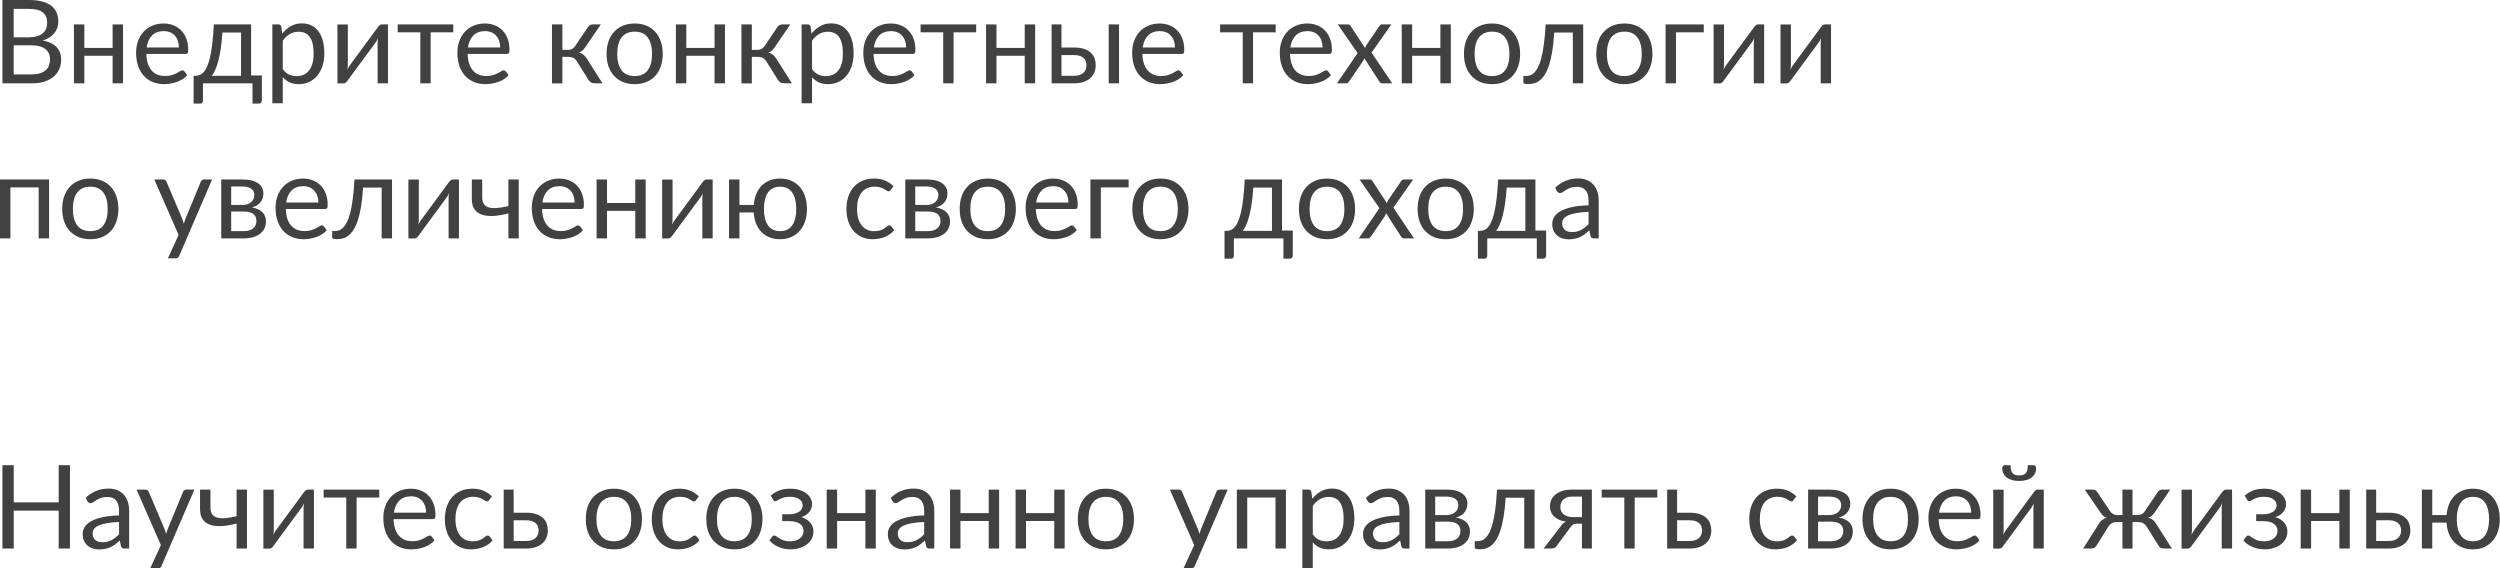 <?xml version="1.0" encoding="UTF-8"?> <svg xmlns="http://www.w3.org/2000/svg" width="1548" height="352" viewBox="0 0 1548 352" fill="none"> <path d="M19.624 46.052C21.616 46.052 23.332 45.824 24.773 45.368C26.213 44.912 27.389 44.276 28.301 43.46C29.237 42.62 29.922 41.636 30.354 40.507C30.786 39.355 31.002 38.095 31.002 36.727C31.002 34.062 30.053 31.962 28.157 30.426C26.261 28.865 23.416 28.085 19.624 28.085H8.462V46.052H19.624ZM8.462 5.509V23.116H17.679C19.648 23.116 21.352 22.9 22.792 22.468C24.256 22.036 25.457 21.436 26.393 20.668C27.353 19.9 28.061 18.976 28.517 17.895C28.973 16.791 29.201 15.591 29.201 14.295C29.201 11.246 28.289 9.026 26.465 7.633C24.64 6.217 21.808 5.509 17.967 5.509H8.462ZM17.967 0C21.136 0 23.86 0.312 26.141 0.936C28.445 1.56 30.33 2.448 31.794 3.601C33.282 4.753 34.374 6.169 35.07 7.849C35.767 9.506 36.115 11.378 36.115 13.466C36.115 14.739 35.911 15.963 35.502 17.139C35.118 18.291 34.53 19.372 33.738 20.38C32.946 21.388 31.938 22.3 30.714 23.116C29.513 23.908 28.097 24.556 26.465 25.061C30.258 25.781 33.102 27.137 34.998 29.129C36.919 31.098 37.879 33.69 37.879 36.907C37.879 39.091 37.471 41.084 36.655 42.884C35.863 44.684 34.686 46.233 33.126 47.529C31.59 48.825 29.693 49.833 27.437 50.553C25.181 51.249 22.612 51.597 19.732 51.597H1.512V0H17.967Z" fill="#414141"></path> <path d="M76.171 15.123V51.597H69.726V34.53H52.227V51.597H45.782V15.123H52.227V29.669H69.726V15.123H76.171Z" fill="#414141"></path> <path d="M110.772 29.381C110.772 27.893 110.556 26.537 110.124 25.313C109.716 24.064 109.104 22.996 108.288 22.108C107.495 21.196 106.523 20.5 105.371 20.02C104.219 19.516 102.911 19.264 101.446 19.264C98.374 19.264 95.937 20.164 94.137 21.964C92.361 23.74 91.257 26.213 90.824 29.381H110.772ZM115.957 46.484C115.165 47.445 114.217 48.285 113.112 49.005C112.008 49.701 110.82 50.277 109.548 50.733C108.3 51.189 107.003 51.525 105.659 51.742C104.315 51.981 102.983 52.102 101.662 52.102C99.142 52.102 96.814 51.681 94.677 50.841C92.565 49.977 90.728 48.729 89.168 47.097C87.632 45.44 86.432 43.4 85.567 40.975C84.703 38.551 84.271 35.767 84.271 32.622C84.271 30.078 84.655 27.701 85.423 25.493C86.216 23.284 87.344 21.376 88.808 19.768C90.272 18.135 92.061 16.863 94.173 15.951C96.285 15.015 98.662 14.547 101.302 14.547C103.487 14.547 105.503 14.919 107.351 15.663C109.224 16.383 110.832 17.439 112.176 18.831C113.545 20.2 114.613 21.904 115.381 23.944C116.149 25.961 116.533 28.265 116.533 30.858C116.533 31.866 116.425 32.538 116.209 32.874C115.993 33.21 115.585 33.378 114.985 33.378H90.608C90.68 35.682 90.992 37.687 91.544 39.391C92.121 41.096 92.913 42.524 93.921 43.676C94.929 44.804 96.129 45.656 97.522 46.233C98.914 46.785 100.474 47.061 102.202 47.061C103.811 47.061 105.191 46.881 106.343 46.52C107.519 46.136 108.528 45.728 109.368 45.296C110.208 44.864 110.904 44.468 111.456 44.108C112.032 43.724 112.524 43.532 112.932 43.532C113.461 43.532 113.869 43.736 114.157 44.144L115.957 46.484Z" fill="#414141"></path> <path d="M149.257 46.917V20.164H137.699C137.459 23.908 137.123 27.221 136.691 30.102C136.259 32.982 135.754 35.514 135.178 37.699C134.626 39.859 134.002 41.696 133.306 43.208C132.634 44.72 131.926 45.956 131.182 46.917H149.257ZM162.147 46.737V62.183C162.147 62.807 161.967 63.288 161.607 63.624C161.271 63.984 160.827 64.164 160.275 64.164H156.35V51.597H125.673V62.327C125.673 62.783 125.529 63.204 125.24 63.588C124.976 63.972 124.532 64.164 123.908 64.164H119.876V46.917H121.064C121.904 46.917 122.732 46.773 123.548 46.484C124.388 46.197 125.192 45.656 125.961 44.864C126.729 44.048 127.449 42.908 128.121 41.444C128.817 39.979 129.441 38.071 129.993 35.718C130.545 33.366 131.026 30.51 131.434 27.149C131.842 23.764 132.166 19.756 132.406 15.123H155.486V46.737H162.147Z" fill="#414141"></path> <path d="M175.085 42.812C176.262 44.396 177.546 45.512 178.938 46.16C180.33 46.809 181.891 47.133 183.619 47.133C187.028 47.133 189.644 45.92 191.468 43.496C193.293 41.072 194.205 37.615 194.205 33.126C194.205 30.75 193.989 28.709 193.557 27.005C193.149 25.301 192.549 23.908 191.756 22.828C190.964 21.724 189.992 20.92 188.84 20.416C187.688 19.912 186.38 19.66 184.915 19.66C182.827 19.66 180.991 20.14 179.406 21.1C177.846 22.06 176.406 23.416 175.085 25.169V42.812ZM174.761 20.776C176.298 18.88 178.074 17.355 180.09 16.203C182.107 15.051 184.411 14.475 187.004 14.475C189.116 14.475 191.024 14.883 192.729 15.699C194.433 16.491 195.885 17.679 197.085 19.264C198.286 20.824 199.21 22.768 199.858 25.097C200.506 27.425 200.83 30.102 200.83 33.126C200.83 35.815 200.47 38.323 199.75 40.651C199.03 42.956 197.986 44.96 196.617 46.665C195.273 48.345 193.617 49.677 191.648 50.661C189.704 51.621 187.508 52.102 185.059 52.102C182.827 52.102 180.906 51.73 179.298 50.985C177.714 50.217 176.31 49.161 175.085 47.817V63.948H168.64V15.123H172.493C173.405 15.123 173.969 15.567 174.185 16.455L174.761 20.776Z" fill="#414141"></path> <path d="M240.226 15.123V51.597H233.817V26.825C233.817 26.345 233.841 25.829 233.889 25.277C233.937 24.724 233.997 24.172 234.069 23.62C233.853 24.1 233.637 24.544 233.421 24.953C233.205 25.361 232.977 25.733 232.737 26.069L215.13 50.013C214.866 50.397 214.53 50.769 214.122 51.129C213.738 51.465 213.305 51.633 212.825 51.633H208.937V15.159H215.382V39.931C215.382 40.387 215.358 40.892 215.31 41.444C215.262 41.972 215.202 42.512 215.13 43.064C215.346 42.608 215.562 42.188 215.778 41.804C215.994 41.396 216.21 41.023 216.426 40.688L234.033 16.743C234.297 16.359 234.633 15.999 235.041 15.663C235.45 15.303 235.894 15.123 236.374 15.123H240.226Z" fill="#414141"></path> <path d="M280.676 20.02H266.669V51.597H260.26V20.02H246.254V15.123H280.676V20.02Z" fill="#414141"></path> <path d="M309.723 29.381C309.723 27.893 309.507 26.537 309.074 25.313C308.666 24.064 308.054 22.996 307.238 22.108C306.446 21.196 305.474 20.5 304.322 20.02C303.169 19.516 301.861 19.264 300.397 19.264C297.324 19.264 294.888 20.164 293.087 21.964C291.311 23.74 290.207 26.213 289.775 29.381H309.723ZM314.907 46.484C314.115 47.445 313.167 48.285 312.063 49.005C310.959 49.701 309.771 50.277 308.498 50.733C307.25 51.189 305.954 51.525 304.61 51.742C303.265 51.981 301.933 52.102 300.613 52.102C298.092 52.102 295.764 51.681 293.628 50.841C291.515 49.977 289.679 48.729 288.119 47.097C286.582 45.44 285.382 43.4 284.518 40.975C283.654 38.551 283.222 35.767 283.222 32.622C283.222 30.078 283.606 27.701 284.374 25.493C285.166 23.284 286.294 21.376 287.759 19.768C289.223 18.135 291.011 16.863 293.123 15.951C295.236 15.015 297.612 14.547 300.253 14.547C302.437 14.547 304.454 14.919 306.302 15.663C308.174 16.383 309.783 17.439 311.127 18.831C312.495 20.2 313.563 21.904 314.331 23.944C315.1 25.961 315.484 28.265 315.484 30.858C315.484 31.866 315.376 32.538 315.16 32.874C314.944 33.21 314.535 33.378 313.935 33.378H289.559C289.631 35.682 289.943 37.687 290.495 39.391C291.071 41.096 291.863 42.524 292.871 43.676C293.88 44.804 295.08 45.656 296.472 46.233C297.864 46.785 299.425 47.061 301.153 47.061C302.761 47.061 304.142 46.881 305.294 46.52C306.47 46.136 307.478 45.728 308.318 45.296C309.158 44.864 309.855 44.468 310.407 44.108C310.983 43.724 311.475 43.532 311.883 43.532C312.411 43.532 312.819 43.736 313.107 44.144L314.907 46.484Z" fill="#414141"></path> <path d="M363.925 16.923C364.261 16.395 364.706 15.963 365.258 15.627C365.81 15.291 366.398 15.123 367.022 15.123H372.027L362.557 29.021C361.981 29.91 361.381 30.642 360.757 31.218C360.133 31.77 359.365 32.202 358.452 32.514C359.605 32.826 360.577 33.318 361.369 33.99C362.161 34.638 362.869 35.478 363.493 36.511L373.071 51.597H368.606C367.454 51.597 366.566 51.405 365.942 51.021C365.318 50.637 364.778 50.085 364.321 49.365L357.228 38.023C356.1 36.151 354.408 35.214 352.151 35.214H348.227V51.633H341.781V15.123H348.227V30.894H351.683C353.604 30.894 355.104 30.078 356.184 28.445L363.925 16.923Z" fill="#414141"></path> <path d="M393.022 14.547C395.687 14.547 398.087 14.991 400.223 15.879C402.36 16.767 404.184 18.027 405.696 19.66C407.209 21.292 408.361 23.272 409.153 25.601C409.969 27.905 410.377 30.486 410.377 33.342C410.377 36.223 409.969 38.815 409.153 41.12C408.361 43.424 407.209 45.392 405.696 47.025C404.184 48.657 402.36 49.917 400.223 50.805C398.087 51.669 395.687 52.102 393.022 52.102C390.334 52.102 387.909 51.669 385.749 50.805C383.612 49.917 381.788 48.657 380.276 47.025C378.764 45.392 377.599 43.424 376.783 41.12C375.991 38.815 375.595 36.223 375.595 33.342C375.595 30.486 375.991 27.905 376.783 25.601C377.599 23.272 378.764 21.292 380.276 19.66C381.788 18.027 383.612 16.767 385.749 15.879C387.909 14.991 390.334 14.547 393.022 14.547ZM393.022 47.097C396.623 47.097 399.311 45.896 401.088 43.496C402.864 41.072 403.752 37.699 403.752 33.378C403.752 29.033 402.864 25.649 401.088 23.224C399.311 20.8 396.623 19.588 393.022 19.588C391.198 19.588 389.601 19.9 388.233 20.524C386.889 21.148 385.761 22.048 384.849 23.224C383.96 24.401 383.288 25.853 382.832 27.581C382.4 29.285 382.184 31.218 382.184 33.378C382.184 37.699 383.072 41.072 384.849 43.496C386.649 45.896 389.373 47.097 393.022 47.097Z" fill="#414141"></path> <path d="M448.896 15.123V51.597H442.451V34.53H424.951V51.597H418.506V15.123H424.951V29.669H442.451V15.123H448.896Z" fill="#414141"></path> <path d="M481.228 16.923C481.564 16.395 482.008 15.963 482.56 15.627C483.112 15.291 483.701 15.123 484.325 15.123H489.33L479.86 29.021C479.284 29.91 478.684 30.642 478.06 31.218C477.435 31.77 476.667 32.202 475.755 32.514C476.907 32.826 477.88 33.318 478.672 33.99C479.464 34.638 480.172 35.478 480.796 36.511L490.374 51.597H485.909C484.757 51.597 483.869 51.405 483.244 51.021C482.62 50.637 482.08 50.085 481.624 49.365L474.531 38.023C473.403 36.151 471.71 35.214 469.454 35.214H465.529V51.633H459.084V15.123H465.529V30.894H468.986C470.906 30.894 472.407 30.078 473.487 28.445L481.228 16.923Z" fill="#414141"></path> <path d="M502.802 42.812C503.978 44.396 505.262 45.512 506.654 46.16C508.047 46.809 509.607 47.133 511.335 47.133C514.744 47.133 517.36 45.92 519.185 43.496C521.009 41.072 521.921 37.615 521.921 33.126C521.921 30.75 521.705 28.709 521.273 27.005C520.865 25.301 520.265 23.908 519.473 22.828C518.681 21.724 517.708 20.92 516.556 20.416C515.404 19.912 514.096 19.66 512.632 19.66C510.543 19.66 508.707 20.14 507.123 21.1C505.562 22.06 504.122 23.416 502.802 25.169V42.812ZM502.478 20.776C504.014 18.88 505.79 17.355 507.807 16.203C509.823 15.051 512.127 14.475 514.72 14.475C516.832 14.475 518.741 14.883 520.445 15.699C522.149 16.491 523.601 17.679 524.802 19.264C526.002 20.824 526.926 22.768 527.574 25.097C528.222 27.425 528.546 30.102 528.546 33.126C528.546 35.815 528.186 38.323 527.466 40.651C526.746 42.956 525.702 44.96 524.334 46.665C522.989 48.345 521.333 49.677 519.365 50.661C517.42 51.621 515.224 52.102 512.776 52.102C510.543 52.102 508.623 51.73 507.014 50.985C505.43 50.217 504.026 49.161 502.802 47.817V63.948H496.357V15.123H500.209C501.121 15.123 501.685 15.567 501.902 16.455L502.478 20.776Z" fill="#414141"></path> <path d="M561.065 29.381C561.065 27.893 560.849 26.537 560.417 25.313C560.009 24.064 559.397 22.996 558.581 22.108C557.789 21.196 556.817 20.5 555.664 20.02C554.512 19.516 553.204 19.264 551.74 19.264C548.667 19.264 546.231 20.164 544.43 21.964C542.654 23.74 541.55 26.213 541.118 29.381H561.065ZM566.25 46.484C565.458 47.445 564.51 48.285 563.406 49.005C562.302 49.701 561.113 50.277 559.841 50.733C558.593 51.189 557.297 51.525 555.953 51.742C554.608 51.981 553.276 52.102 551.956 52.102C549.435 52.102 547.107 51.681 544.971 50.841C542.858 49.977 541.022 48.729 539.461 47.097C537.925 45.44 536.725 43.4 535.861 40.975C534.997 38.551 534.565 35.767 534.565 32.622C534.565 30.078 534.949 27.701 535.717 25.493C536.509 23.284 537.637 21.376 539.101 19.768C540.566 18.135 542.354 16.863 544.466 15.951C546.579 15.015 548.955 14.547 551.596 14.547C553.78 14.547 555.796 14.919 557.645 15.663C559.517 16.383 561.125 17.439 562.47 18.831C563.838 20.2 564.906 21.904 565.674 23.944C566.442 25.961 566.827 28.265 566.827 30.858C566.827 31.866 566.718 32.538 566.502 32.874C566.286 33.21 565.878 33.378 565.278 33.378H540.902C540.974 35.682 541.286 37.687 541.838 39.391C542.414 41.096 543.206 42.524 544.214 43.676C545.223 44.804 546.423 45.656 547.815 46.233C549.207 46.785 550.768 47.061 552.496 47.061C554.104 47.061 555.484 46.881 556.637 46.52C557.813 46.136 558.821 45.728 559.661 45.296C560.501 44.864 561.197 44.468 561.75 44.108C562.326 43.724 562.818 43.532 563.226 43.532C563.754 43.532 564.162 43.736 564.45 44.144L566.25 46.484Z" fill="#414141"></path> <path d="M604.454 20.02H590.447V51.597H584.038V20.02H570.032V15.123H604.454V20.02Z" fill="#414141"></path> <path d="M640.955 15.123V51.597H634.509V34.53H617.01V51.597H610.565V15.123H617.01V29.669H634.509V15.123H640.955Z" fill="#414141"></path> <path d="M665.149 46.917C666.446 46.917 667.562 46.761 668.498 46.449C669.458 46.112 670.25 45.656 670.874 45.08C671.498 44.48 671.966 43.784 672.279 42.992C672.591 42.2 672.747 41.336 672.747 40.399C672.747 39.535 672.615 38.731 672.351 37.987C672.087 37.219 671.642 36.547 671.018 35.971C670.418 35.395 669.626 34.938 668.642 34.602C667.658 34.266 666.457 34.098 665.041 34.098H657.264V46.917H665.149ZM665.041 29.417C667.562 29.417 669.674 29.717 671.378 30.318C673.107 30.918 674.487 31.722 675.519 32.73C676.575 33.738 677.331 34.902 677.788 36.223C678.244 37.543 678.472 38.911 678.472 40.327C678.472 41.96 678.184 43.472 677.608 44.864C677.031 46.233 676.179 47.421 675.051 48.429C673.923 49.413 672.531 50.193 670.874 50.769C669.218 51.321 667.31 51.597 665.149 51.597H651.143V15.123H657.264V29.417H665.041ZM692.91 15.123V51.597H686.501V15.123H692.91Z" fill="#414141"></path> <path d="M727.526 29.381C727.526 27.893 727.31 26.537 726.877 25.313C726.469 24.064 725.857 22.996 725.041 22.108C724.249 21.196 723.277 20.5 722.125 20.02C720.972 19.516 719.664 19.264 718.2 19.264C715.127 19.264 712.691 20.164 710.891 21.964C709.114 23.74 708.01 26.213 707.578 29.381H727.526ZM732.711 46.484C731.918 47.445 730.97 48.285 729.866 49.005C728.762 49.701 727.574 50.277 726.301 50.733C725.053 51.189 723.757 51.525 722.413 51.742C721.068 51.981 719.736 52.102 718.416 52.102C715.895 52.102 713.567 51.681 711.431 50.841C709.318 49.977 707.482 48.729 705.922 47.097C704.385 45.44 703.185 43.4 702.321 40.975C701.457 38.551 701.025 35.767 701.025 32.622C701.025 30.078 701.409 27.701 702.177 25.493C702.969 23.284 704.097 21.376 705.562 19.768C707.026 18.135 708.814 16.863 710.927 15.951C713.039 15.015 715.415 14.547 718.056 14.547C720.24 14.547 722.257 14.919 724.105 15.663C725.977 16.383 727.586 17.439 728.93 18.831C730.298 20.2 731.366 21.904 732.134 23.944C732.903 25.961 733.287 28.265 733.287 30.858C733.287 31.866 733.179 32.538 732.963 32.874C732.747 33.21 732.338 33.378 731.738 33.378H707.362C707.434 35.682 707.746 37.687 708.298 39.391C708.874 41.096 709.666 42.524 710.675 43.676C711.683 44.804 712.883 45.656 714.275 46.233C715.667 46.785 717.228 47.061 718.956 47.061C720.564 47.061 721.945 46.881 723.097 46.52C724.273 46.136 725.281 45.728 726.121 45.296C726.962 44.864 727.658 44.468 728.21 44.108C728.786 43.724 729.278 43.532 729.686 43.532C730.214 43.532 730.622 43.736 730.91 44.144L732.711 46.484Z" fill="#414141"></path> <path d="M789.902 20.02H775.895V51.597H769.486V20.02H755.48V15.123H789.902V20.02Z" fill="#414141"></path> <path d="M818.949 29.381C818.949 27.893 818.733 26.537 818.3 25.313C817.892 24.064 817.28 22.996 816.464 22.108C815.672 21.196 814.7 20.5 813.548 20.02C812.395 19.516 811.087 19.264 809.623 19.264C806.55 19.264 804.114 20.164 802.314 21.964C800.537 23.74 799.433 26.213 799.001 29.381H818.949ZM824.134 46.484C823.341 47.445 822.393 48.285 821.289 49.005C820.185 49.701 818.997 50.277 817.724 50.733C816.476 51.189 815.18 51.525 813.836 51.742C812.491 51.981 811.159 52.102 809.839 52.102C807.318 52.102 804.99 51.681 802.854 50.841C800.741 49.977 798.905 48.729 797.345 47.097C795.808 45.44 794.608 43.4 793.744 40.975C792.88 38.551 792.448 35.767 792.448 32.622C792.448 30.078 792.832 27.701 793.6 25.493C794.392 23.284 795.52 21.376 796.985 19.768C798.449 18.135 800.237 16.863 802.35 15.951C804.462 15.015 806.838 14.547 809.479 14.547C811.663 14.547 813.68 14.919 815.528 15.663C817.4 16.383 819.009 17.439 820.353 18.831C821.721 20.2 822.789 21.904 823.557 23.944C824.326 25.961 824.71 28.265 824.71 30.858C824.71 31.866 824.602 32.538 824.386 32.874C824.17 33.21 823.761 33.378 823.161 33.378H798.785C798.857 35.682 799.169 37.687 799.721 39.391C800.297 41.096 801.089 42.524 802.097 43.676C803.106 44.804 804.306 45.656 805.698 46.233C807.09 46.785 808.651 47.061 810.379 47.061C811.987 47.061 813.368 46.881 814.52 46.52C815.696 46.136 816.704 45.728 817.544 45.296C818.385 44.864 819.081 44.468 819.633 44.108C820.209 43.724 820.701 43.532 821.109 43.532C821.637 43.532 822.045 43.736 822.333 44.144L824.134 46.484Z" fill="#414141"></path> <path d="M862.047 51.597H855.89C855.362 51.597 854.942 51.465 854.63 51.201C854.342 50.913 854.102 50.601 853.91 50.265L844.728 35.971C844.632 36.307 844.524 36.643 844.404 36.979C844.308 37.291 844.164 37.579 843.972 37.843L835.475 50.265C835.234 50.601 834.97 50.913 834.682 51.201C834.418 51.465 834.046 51.597 833.566 51.597H827.841L840.623 32.874L828.345 15.123H834.502C835.03 15.123 835.415 15.207 835.655 15.375C835.895 15.543 836.111 15.783 836.303 16.095L845.268 29.777C845.46 29.081 845.76 28.409 846.168 27.761L854.018 16.239C854.234 15.903 854.462 15.639 854.702 15.447C854.966 15.231 855.278 15.123 855.638 15.123H861.543L849.265 32.55L862.047 51.597Z" fill="#414141"></path> <path d="M898.345 15.123V51.597H891.9V34.53H874.401V51.597H867.956V15.123H874.401V29.669H891.9V15.123H898.345Z" fill="#414141"></path> <path d="M923.908 14.547C926.573 14.547 928.973 14.991 931.11 15.879C933.246 16.767 935.07 18.027 936.583 19.66C938.095 21.292 939.247 23.272 940.039 25.601C940.855 27.905 941.264 30.486 941.264 33.342C941.264 36.223 940.855 38.815 940.039 41.12C939.247 43.424 938.095 45.392 936.583 47.025C935.07 48.657 933.246 49.917 931.11 50.805C928.973 51.669 926.573 52.102 923.908 52.102C921.22 52.102 918.795 51.669 916.635 50.805C914.499 49.917 912.674 48.657 911.162 47.025C909.65 45.392 908.486 43.424 907.669 41.12C906.877 38.815 906.481 36.223 906.481 33.342C906.481 30.486 906.877 27.905 907.669 25.601C908.486 23.272 909.65 21.292 911.162 19.66C912.674 18.027 914.499 16.767 916.635 15.879C918.795 14.991 921.22 14.547 923.908 14.547ZM923.908 47.097C927.509 47.097 930.198 45.896 931.974 43.496C933.75 41.072 934.638 37.699 934.638 33.378C934.638 29.033 933.75 25.649 931.974 23.224C930.198 20.8 927.509 19.588 923.908 19.588C922.084 19.588 920.488 19.9 919.119 20.524C917.775 21.148 916.647 22.048 915.735 23.224C914.847 24.401 914.175 25.853 913.719 27.581C913.286 29.285 913.07 31.218 913.07 33.378C913.07 37.699 913.959 41.072 915.735 43.496C917.535 45.896 920.26 47.097 923.908 47.097Z" fill="#414141"></path> <path d="M980.312 51.597H973.902V20.164H962.38C962.092 24.797 961.66 28.805 961.084 32.19C960.508 35.55 959.812 38.419 958.996 40.795C958.204 43.148 957.303 45.068 956.295 46.556C955.311 48.021 954.267 49.161 953.163 49.977C952.082 50.793 950.954 51.345 949.778 51.633C948.626 51.922 947.474 52.066 946.321 52.066C944.281 52.066 943.261 51.742 943.261 51.093V47.025H945.133C945.949 47.025 946.777 46.881 947.618 46.593C948.458 46.304 949.274 45.752 950.066 44.936C950.882 44.12 951.662 42.98 952.406 41.516C953.151 40.027 953.823 38.107 954.423 35.755C955.047 33.378 955.575 30.51 956.007 27.149C956.463 23.764 956.811 19.756 957.051 15.123H980.312V51.597Z" fill="#414141"></path> <path d="M1005.84 14.547C1008.5 14.547 1010.9 14.991 1013.04 15.879C1015.18 16.767 1017 18.027 1018.51 19.66C1020.02 21.292 1021.18 23.272 1021.97 25.601C1022.78 27.905 1023.19 30.486 1023.19 33.342C1023.19 36.223 1022.78 38.815 1021.97 41.12C1021.18 43.424 1020.02 45.392 1018.51 47.025C1017 48.657 1015.18 49.917 1013.04 50.805C1010.9 51.669 1008.5 52.102 1005.84 52.102C1003.15 52.102 1000.72 51.669 998.564 50.805C996.428 49.917 994.603 48.657 993.091 47.025C991.579 45.392 990.415 43.424 989.598 41.12C988.806 38.815 988.41 36.223 988.41 33.342C988.41 30.486 988.806 27.905 989.598 25.601C990.415 23.272 991.579 21.292 993.091 19.66C994.603 18.027 996.428 16.767 998.564 15.879C1000.72 14.991 1003.15 14.547 1005.84 14.547ZM1005.84 47.097C1009.44 47.097 1012.13 45.896 1013.9 43.496C1015.68 41.072 1016.57 37.699 1016.57 33.378C1016.57 29.033 1015.68 25.649 1013.9 23.224C1012.13 20.8 1009.44 19.588 1005.84 19.588C1004.01 19.588 1002.42 19.9 1001.05 20.524C999.704 21.148 998.576 22.048 997.664 23.224C996.776 24.401 996.104 25.853 995.648 27.581C995.215 29.285 994.999 31.218 994.999 33.378C994.999 37.699 995.888 41.072 997.664 43.496C999.464 45.896 1002.19 47.097 1005.84 47.097Z" fill="#414141"></path> <path d="M1054.98 20.02H1037.77V51.597H1031.32V15.123H1054.98V20.02Z" fill="#414141"></path> <path d="M1092.36 15.123V51.597H1085.95V26.825C1085.95 26.345 1085.97 25.829 1086.02 25.277C1086.07 24.724 1086.13 24.172 1086.2 23.62C1085.99 24.1 1085.77 24.544 1085.55 24.953C1085.34 25.361 1085.11 25.733 1084.87 26.069L1067.26 50.013C1067 50.397 1066.66 50.769 1066.25 51.129C1065.87 51.465 1065.44 51.633 1064.96 51.633H1061.07V15.159H1067.51V39.931C1067.51 40.387 1067.49 40.892 1067.44 41.444C1067.39 41.972 1067.33 42.512 1067.26 43.064C1067.48 42.608 1067.69 42.188 1067.91 41.804C1068.13 41.396 1068.34 41.023 1068.56 40.688L1086.17 16.743C1086.43 16.359 1086.77 15.999 1087.17 15.663C1087.58 15.303 1088.03 15.123 1088.51 15.123H1092.36Z" fill="#414141"></path> <path d="M1133.78 15.123V51.597H1127.37V26.825C1127.37 26.345 1127.4 25.829 1127.44 25.277C1127.49 24.724 1127.55 24.172 1127.62 23.62C1127.41 24.1 1127.19 24.544 1126.98 24.953C1126.76 25.361 1126.53 25.733 1126.29 26.069L1108.68 50.013C1108.42 50.397 1108.08 50.769 1107.68 51.129C1107.29 51.465 1106.86 51.633 1106.38 51.633H1102.49V15.159H1108.94V39.931C1108.94 40.387 1108.91 40.892 1108.86 41.444C1108.82 41.972 1108.76 42.512 1108.68 43.064C1108.9 42.608 1109.12 42.188 1109.33 41.804C1109.55 41.396 1109.76 41.023 1109.98 40.688L1127.59 16.743C1127.85 16.359 1128.19 15.999 1128.6 15.663C1129 15.303 1129.45 15.123 1129.93 15.123H1133.78Z" fill="#414141"></path> <path d="M30.39 147.615H23.944V116.037H6.445V147.615H0V111.14H30.39V147.615Z" fill="#414141"></path> <path d="M55.953 110.564C58.617 110.564 61.017 111.008 63.154 111.896C65.29 112.785 67.115 114.045 68.627 115.677C70.139 117.309 71.291 119.29 72.084 121.618C72.9 123.923 73.308 126.503 73.308 129.36C73.308 132.24 72.9 134.833 72.084 137.137C71.291 139.442 70.139 141.41 68.627 143.042C67.115 144.674 65.29 145.935 63.154 146.823C61.017 147.687 58.617 148.119 55.953 148.119C53.264 148.119 50.84 147.687 48.679 146.823C46.543 145.935 44.718 144.674 43.206 143.042C41.694 141.41 40.53 139.442 39.714 137.137C38.921 134.833 38.525 132.24 38.525 129.36C38.525 126.503 38.921 123.923 39.714 121.618C40.53 119.29 41.694 117.309 43.206 115.677C44.718 114.045 46.543 112.785 48.679 111.896C50.84 111.008 53.264 110.564 55.953 110.564ZM55.953 143.114C59.553 143.114 62.242 141.914 64.018 139.514C65.794 137.089 66.683 133.716 66.683 129.396C66.683 125.051 65.794 121.666 64.018 119.242C62.242 116.817 59.553 115.605 55.953 115.605C54.128 115.605 52.532 115.917 51.164 116.541C49.819 117.165 48.691 118.066 47.779 119.242C46.891 120.418 46.219 121.87 45.763 123.599C45.331 125.303 45.115 127.235 45.115 129.396C45.115 133.716 46.003 137.089 47.779 139.514C49.579 141.914 52.304 143.114 55.953 143.114Z" fill="#414141"></path> <path d="M131.332 111.14L110.988 158.381C110.772 158.861 110.496 159.245 110.16 159.533C109.848 159.821 109.356 159.965 108.684 159.965H103.931L110.592 145.491L95.541 111.14H101.086C101.638 111.14 102.07 111.284 102.383 111.572C102.719 111.836 102.947 112.137 103.067 112.473L112.824 135.445C113.208 136.453 113.533 137.509 113.797 138.613C114.133 137.485 114.493 136.417 114.877 135.409L124.347 112.473C124.491 112.089 124.731 111.776 125.067 111.536C125.427 111.272 125.823 111.14 126.255 111.14H131.332Z" fill="#414141"></path> <path d="M151 143.114C153.401 143.114 155.297 142.562 156.689 141.458C158.082 140.33 158.778 138.793 158.778 136.849C158.778 135.985 158.646 135.205 158.382 134.509C158.118 133.788 157.686 133.164 157.086 132.636C156.485 132.108 155.681 131.7 154.673 131.412C153.689 131.124 152.477 130.98 151.036 130.98H143.151V143.114H151ZM143.151 115.461V126.911H150.172C151.228 126.911 152.201 126.767 153.089 126.479C154.001 126.167 154.781 125.747 155.429 125.219C156.077 124.667 156.581 124.019 156.941 123.275C157.302 122.506 157.482 121.666 157.482 120.754C157.482 120.082 157.362 119.434 157.122 118.81C156.881 118.162 156.473 117.598 155.897 117.117C155.321 116.613 154.565 116.217 153.629 115.929C152.693 115.617 151.54 115.461 150.172 115.461H143.151ZM150.352 111.14C152.609 111.14 154.541 111.368 156.149 111.824C157.758 112.281 159.078 112.905 160.11 113.697C161.142 114.465 161.898 115.377 162.378 116.433C162.859 117.49 163.099 118.618 163.099 119.818C163.099 120.61 162.991 121.438 162.775 122.302C162.559 123.167 162.174 123.995 161.622 124.787C161.094 125.579 160.362 126.299 159.426 126.947C158.514 127.571 157.362 128.063 155.969 128.424C158.754 128.904 160.902 129.876 162.414 131.34C163.927 132.78 164.683 134.689 164.683 137.065C164.683 138.841 164.323 140.39 163.603 141.71C162.907 143.006 161.934 144.098 160.686 144.987C159.462 145.875 158.022 146.535 156.365 146.967C154.709 147.399 152.933 147.615 151.036 147.615H136.994V111.14H150.352Z" fill="#414141"></path> <path d="M197.132 125.399C197.132 123.911 196.916 122.554 196.483 121.33C196.075 120.082 195.463 119.014 194.647 118.126C193.855 117.213 192.883 116.517 191.731 116.037C190.578 115.533 189.27 115.281 187.806 115.281C184.733 115.281 182.297 116.181 180.497 117.982C178.72 119.758 177.616 122.23 177.184 125.399H197.132ZM202.317 142.502C201.524 143.462 200.576 144.302 199.472 145.023C198.368 145.719 197.18 146.295 195.907 146.751C194.659 147.207 193.363 147.543 192.019 147.759C190.674 147.999 189.342 148.119 188.022 148.119C185.501 148.119 183.173 147.699 181.037 146.859C178.924 145.995 177.088 144.747 175.528 143.114C173.991 141.458 172.791 139.418 171.927 136.993C171.063 134.569 170.631 131.784 170.631 128.64C170.631 126.095 171.015 123.719 171.783 121.51C172.575 119.302 173.703 117.393 175.168 115.785C176.632 114.153 178.42 112.881 180.533 111.969C182.645 111.032 185.021 110.564 187.662 110.564C189.846 110.564 191.863 110.936 193.711 111.68C195.583 112.401 197.192 113.457 198.536 114.849C199.904 116.217 200.972 117.922 201.74 119.962C202.509 121.978 202.893 124.283 202.893 126.875C202.893 127.883 202.785 128.556 202.569 128.892C202.353 129.228 201.944 129.396 201.344 129.396H176.968C177.04 131.7 177.352 133.704 177.904 135.409C178.48 137.113 179.272 138.541 180.281 139.694C181.289 140.822 182.489 141.674 183.881 142.25C185.273 142.802 186.834 143.078 188.562 143.078C190.17 143.078 191.551 142.898 192.703 142.538C193.879 142.154 194.887 141.746 195.727 141.314C196.567 140.882 197.264 140.486 197.816 140.126C198.392 139.742 198.884 139.55 199.292 139.55C199.82 139.55 200.228 139.754 200.516 140.162L202.317 142.502Z" fill="#414141"></path> <path d="M242.739 147.615H236.33V116.181H224.808C224.52 120.814 224.088 124.823 223.511 128.207C222.935 131.568 222.239 134.437 221.423 136.813C220.631 139.165 219.731 141.086 218.723 142.574C217.738 144.038 216.694 145.179 215.59 145.995C214.51 146.811 213.382 147.363 212.205 147.651C211.053 147.939 209.901 148.083 208.749 148.083C206.708 148.083 205.688 147.759 205.688 147.111V143.042H207.561C208.377 143.042 209.205 142.898 210.045 142.61C210.885 142.322 211.701 141.77 212.493 140.954C213.31 140.138 214.09 138.997 214.834 137.533C215.578 136.045 216.25 134.125 216.85 131.772C217.474 129.396 218.002 126.527 218.435 123.167C218.891 119.782 219.239 115.773 219.479 111.14H242.739V147.615Z" fill="#414141"></path> <path d="M284.18 111.14V147.615H277.771V122.842C277.771 122.362 277.795 121.846 277.843 121.294C277.891 120.742 277.951 120.19 278.023 119.638C277.807 120.118 277.591 120.562 277.375 120.97C277.159 121.378 276.93 121.75 276.69 122.086L259.083 146.031C258.819 146.415 258.483 146.787 258.075 147.147C257.691 147.483 257.259 147.651 256.779 147.651H252.89V111.176H259.335V135.949C259.335 136.405 259.311 136.909 259.263 137.461C259.215 137.989 259.155 138.529 259.083 139.081C259.299 138.625 259.515 138.205 259.731 137.821C259.947 137.413 260.163 137.041 260.379 136.705L277.987 112.761C278.251 112.377 278.587 112.017 278.995 111.68C279.403 111.32 279.847 111.14 280.327 111.14H284.18Z" fill="#414141"></path> <path d="M321.209 111.14V147.615H314.799V132.132C311.679 132.948 308.738 133.464 305.978 133.68C303.241 133.873 300.841 133.656 298.777 133.032C296.736 132.408 295.116 131.316 293.916 129.756C292.739 128.171 292.151 125.987 292.151 123.203V111.14H298.597V122.23C298.597 123.983 298.945 125.363 299.641 126.371C300.361 127.379 301.405 128.075 302.773 128.46C304.142 128.844 305.834 128.952 307.85 128.784C309.867 128.616 312.183 128.219 314.799 127.595V111.14H321.209Z" fill="#414141"></path> <path d="M355.786 125.399C355.786 123.911 355.57 122.554 355.138 121.33C354.729 120.082 354.117 119.014 353.301 118.126C352.509 117.213 351.537 116.517 350.385 116.037C349.232 115.533 347.924 115.281 346.46 115.281C343.387 115.281 340.951 116.181 339.151 117.982C337.374 119.758 336.27 122.23 335.838 125.399H355.786ZM360.971 142.502C360.178 143.462 359.23 144.302 358.126 145.023C357.022 145.719 355.834 146.295 354.561 146.751C353.313 147.207 352.017 147.543 350.673 147.759C349.328 147.999 347.996 148.119 346.676 148.119C344.156 148.119 341.827 147.699 339.691 146.859C337.578 145.995 335.742 144.747 334.182 143.114C332.645 141.458 331.445 139.418 330.581 136.993C329.717 134.569 329.285 131.784 329.285 128.64C329.285 126.095 329.669 123.719 330.437 121.51C331.229 119.302 332.357 117.393 333.822 115.785C335.286 114.153 337.074 112.881 339.187 111.969C341.299 111.032 343.675 110.564 346.316 110.564C348.5 110.564 350.517 110.936 352.365 111.68C354.237 112.401 355.846 113.457 357.19 114.849C358.558 116.217 359.626 117.922 360.395 119.962C361.163 121.978 361.547 124.283 361.547 126.875C361.547 127.883 361.439 128.556 361.223 128.892C361.007 129.228 360.599 129.396 359.998 129.396H335.622C335.694 131.7 336.006 133.704 336.558 135.409C337.134 137.113 337.926 138.541 338.935 139.694C339.943 140.822 341.143 141.674 342.535 142.25C343.927 142.802 345.488 143.078 347.216 143.078C348.824 143.078 350.205 142.898 351.357 142.538C352.533 142.154 353.541 141.746 354.381 141.314C355.222 140.882 355.918 140.486 356.47 140.126C357.046 139.742 357.538 139.55 357.946 139.55C358.474 139.55 358.882 139.754 359.17 140.162L360.971 142.502Z" fill="#414141"></path> <path d="M399.809 111.14V147.615H393.364V130.548H375.864V147.615H369.419V111.14H375.864V125.687H393.364V111.14H399.809Z" fill="#414141"></path> <path d="M441.287 111.14V147.615H434.878V122.842C434.878 122.362 434.902 121.846 434.95 121.294C434.998 120.742 435.058 120.19 435.13 119.638C434.914 120.118 434.697 120.562 434.481 120.97C434.265 121.378 434.037 121.75 433.797 122.086L416.19 146.031C415.926 146.415 415.59 146.787 415.182 147.147C414.798 147.483 414.366 147.651 413.886 147.651H409.997V111.176H416.442V135.949C416.442 136.405 416.418 136.909 416.37 137.461C416.322 137.989 416.262 138.529 416.19 139.081C416.406 138.625 416.622 138.205 416.838 137.821C417.054 137.413 417.27 137.041 417.486 136.705L435.094 112.761C435.358 112.377 435.694 112.017 436.102 111.68C436.51 111.32 436.954 111.14 437.434 111.14H441.287Z" fill="#414141"></path> <path d="M483.032 143.114C486.393 143.114 488.901 141.914 490.558 139.514C492.214 137.089 493.042 133.716 493.042 129.396C493.042 125.051 492.214 121.666 490.558 119.242C488.901 116.817 486.393 115.605 483.032 115.605C479.672 115.605 477.163 116.817 475.507 119.242C473.851 121.666 473.023 125.051 473.023 129.396C473.023 133.716 473.851 137.089 475.507 139.514C477.163 141.914 479.672 143.114 483.032 143.114ZM466.721 126.875C466.937 124.379 467.454 122.122 468.27 120.106C469.11 118.09 470.226 116.373 471.618 114.957C473.035 113.541 474.691 112.461 476.587 111.716C478.508 110.948 480.656 110.564 483.032 110.564C485.577 110.564 487.869 111.008 489.91 111.896C491.974 112.785 493.726 114.045 495.167 115.677C496.607 117.309 497.711 119.29 498.479 121.618C499.271 123.923 499.667 126.503 499.667 129.36C499.667 132.24 499.271 134.833 498.479 137.137C497.687 139.442 496.559 141.41 495.095 143.042C493.63 144.674 491.878 145.935 489.838 146.823C487.797 147.687 485.529 148.119 483.032 148.119C480.608 148.119 478.424 147.735 476.479 146.967C474.559 146.199 472.903 145.107 471.51 143.69C470.118 142.25 469.002 140.51 468.162 138.469C467.346 136.429 466.853 134.125 466.685 131.556H457.864V147.615H451.419V111.14H457.864V126.875H466.721Z" fill="#414141"></path> <path d="M551.559 117.622C551.367 117.886 551.175 118.09 550.983 118.234C550.791 118.378 550.527 118.45 550.191 118.45C549.831 118.45 549.435 118.306 549.003 118.018C548.571 117.706 548.031 117.369 547.382 117.009C546.758 116.649 545.978 116.325 545.042 116.037C544.13 115.725 543.002 115.569 541.657 115.569C539.857 115.569 538.273 115.893 536.904 116.541C535.536 117.165 534.384 118.078 533.448 119.278C532.536 120.478 531.84 121.93 531.359 123.635C530.903 125.339 530.675 127.247 530.675 129.36C530.675 131.568 530.927 133.536 531.431 135.265C531.936 136.969 532.644 138.409 533.556 139.586C534.492 140.738 535.608 141.626 536.904 142.25C538.225 142.85 539.701 143.15 541.333 143.15C542.894 143.15 544.178 142.97 545.186 142.61C546.194 142.226 547.022 141.806 547.67 141.35C548.343 140.894 548.895 140.486 549.327 140.126C549.783 139.742 550.227 139.55 550.659 139.55C551.187 139.55 551.595 139.754 551.883 140.162L553.684 142.502C552.891 143.486 551.991 144.326 550.983 145.023C549.975 145.719 548.883 146.307 547.706 146.787C546.554 147.243 545.342 147.579 544.07 147.795C542.798 148.011 541.501 148.119 540.181 148.119C537.901 148.119 535.776 147.699 533.808 146.859C531.864 146.019 530.171 144.807 528.731 143.222C527.291 141.614 526.162 139.646 525.346 137.317C524.53 134.989 524.122 132.336 524.122 129.36C524.122 126.647 524.494 124.139 525.238 121.834C526.006 119.53 527.111 117.55 528.551 115.893C530.015 114.213 531.803 112.905 533.916 111.969C536.052 111.032 538.501 110.564 541.261 110.564C543.83 110.564 546.086 110.984 548.03 111.824C549.999 112.641 551.739 113.805 553.251 115.317L551.559 117.622Z" fill="#414141"></path> <path d="M574.57 143.114C576.971 143.114 578.867 142.562 580.259 141.458C581.651 140.33 582.348 138.793 582.348 136.849C582.348 135.985 582.216 135.205 581.952 134.509C581.688 133.788 581.255 133.164 580.655 132.636C580.055 132.108 579.251 131.7 578.243 131.412C577.259 131.124 576.046 130.98 574.606 130.98H566.721V143.114H574.57ZM566.721 115.461V126.911H573.742C574.798 126.911 575.77 126.767 576.659 126.479C577.571 126.167 578.351 125.747 578.999 125.219C579.647 124.667 580.151 124.019 580.511 123.275C580.871 122.506 581.051 121.666 581.051 120.754C581.051 120.082 580.931 119.434 580.691 118.81C580.451 118.162 580.043 117.598 579.467 117.117C578.891 116.613 578.135 116.217 577.199 115.929C576.262 115.617 575.11 115.461 573.742 115.461H566.721ZM573.922 111.14C576.178 111.14 578.111 111.368 579.719 111.824C581.327 112.281 582.648 112.905 583.68 113.697C584.712 114.465 585.468 115.377 585.948 116.433C586.428 117.49 586.668 118.618 586.668 119.818C586.668 120.61 586.56 121.438 586.344 122.302C586.128 123.167 585.744 123.995 585.192 124.787C584.664 125.579 583.932 126.299 582.996 126.947C582.084 127.571 580.931 128.063 579.539 128.424C582.324 128.904 584.472 129.876 585.984 131.34C587.497 132.78 588.253 134.689 588.253 137.065C588.253 138.841 587.893 140.39 587.172 141.71C586.476 143.006 585.504 144.098 584.256 144.987C583.032 145.875 581.591 146.535 579.935 146.967C578.279 147.399 576.503 147.615 574.606 147.615H560.564V111.14H573.922Z" fill="#414141"></path> <path d="M611.664 110.564C614.328 110.564 616.729 111.008 618.865 111.896C621.001 112.785 622.826 114.045 624.338 115.677C625.85 117.309 627.003 119.29 627.795 121.618C628.611 123.923 629.019 126.503 629.019 129.36C629.019 132.24 628.611 134.833 627.795 137.137C627.003 139.442 625.85 141.41 624.338 143.042C622.826 144.674 621.001 145.935 618.865 146.823C616.729 147.687 614.328 148.119 611.664 148.119C608.975 148.119 606.551 147.687 604.39 146.823C602.254 145.935 600.43 144.674 598.917 143.042C597.405 141.41 596.241 139.442 595.425 137.137C594.633 134.833 594.236 132.24 594.236 129.36C594.236 126.503 594.633 123.923 595.425 121.618C596.241 119.29 597.405 117.309 598.917 115.677C600.43 114.045 602.254 112.785 604.39 111.896C606.551 111.008 608.975 110.564 611.664 110.564ZM611.664 143.114C615.264 143.114 617.953 141.914 619.729 139.514C621.506 137.089 622.394 133.716 622.394 129.396C622.394 125.051 621.506 121.666 619.729 119.242C617.953 116.817 615.264 115.605 611.664 115.605C609.839 115.605 608.243 115.917 606.875 116.541C605.531 117.165 604.402 118.066 603.49 119.242C602.602 120.418 601.93 121.87 601.474 123.599C601.042 125.303 600.826 127.235 600.826 129.396C600.826 133.716 601.714 137.089 603.49 139.514C605.291 141.914 608.015 143.114 611.664 143.114Z" fill="#414141"></path> <path d="M661.56 125.399C661.56 123.911 661.344 122.554 660.912 121.33C660.504 120.082 659.892 119.014 659.076 118.126C658.284 117.213 657.312 116.517 656.159 116.037C655.007 115.533 653.699 115.281 652.235 115.281C649.162 115.281 646.726 116.181 644.925 117.982C643.149 119.758 642.045 122.23 641.613 125.399H661.56ZM666.745 142.502C665.953 143.462 665.005 144.302 663.901 145.023C662.797 145.719 661.608 146.295 660.336 146.751C659.088 147.207 657.792 147.543 656.447 147.759C655.103 147.999 653.771 148.119 652.451 148.119C649.93 148.119 647.602 147.699 645.465 146.859C643.353 145.995 641.517 144.747 639.956 143.114C638.42 141.458 637.22 139.418 636.356 136.993C635.492 134.569 635.06 131.784 635.06 128.64C635.06 126.095 635.444 123.719 636.212 121.51C637.004 119.302 638.132 117.393 639.596 115.785C641.061 114.153 642.849 112.881 644.961 111.969C647.074 111.032 649.45 110.564 652.091 110.564C654.275 110.564 656.291 110.936 658.14 111.68C660.012 112.401 661.62 113.457 662.965 114.849C664.333 116.217 665.401 117.922 666.169 119.962C666.937 121.978 667.321 124.283 667.321 126.875C667.321 127.883 667.213 128.556 666.997 128.892C666.781 129.228 666.373 129.396 665.773 129.396H641.397C641.469 131.7 641.781 133.704 642.333 135.409C642.909 137.113 643.701 138.541 644.709 139.694C645.717 140.822 646.918 141.674 648.31 142.25C649.702 142.802 651.262 143.078 652.991 143.078C654.599 143.078 655.979 142.898 657.132 142.538C658.308 142.154 659.316 141.746 660.156 141.314C660.996 140.882 661.692 140.486 662.245 140.126C662.821 139.742 663.313 139.55 663.721 139.55C664.249 139.55 664.657 139.754 664.945 140.162L666.745 142.502Z" fill="#414141"></path> <path d="M698.85 116.037H681.639V147.615H675.194V111.14H698.85V116.037Z" fill="#414141"></path> <path d="M718.558 110.564C721.223 110.564 723.623 111.008 725.76 111.896C727.896 112.785 729.72 114.045 731.233 115.677C732.745 117.309 733.897 119.29 734.689 121.618C735.505 123.923 735.913 126.503 735.913 129.36C735.913 132.24 735.505 134.833 734.689 137.137C733.897 139.442 732.745 141.41 731.233 143.042C729.72 144.674 727.896 145.935 725.76 146.823C723.623 147.687 721.223 148.119 718.558 148.119C715.87 148.119 713.445 147.687 711.285 146.823C709.149 145.935 707.324 144.674 705.812 143.042C704.3 141.41 703.135 139.442 702.319 137.137C701.527 134.833 701.131 132.24 701.131 129.36C701.131 126.503 701.527 123.923 702.319 121.618C703.135 119.29 704.3 117.309 705.812 115.677C707.324 114.045 709.149 112.785 711.285 111.896C713.445 111.008 715.87 110.564 718.558 110.564ZM718.558 143.114C722.159 143.114 724.847 141.914 726.624 139.514C728.4 137.089 729.288 133.716 729.288 129.396C729.288 125.051 728.4 121.666 726.624 119.242C724.847 116.817 722.159 115.605 718.558 115.605C716.734 115.605 715.138 115.917 713.769 116.541C712.425 117.165 711.297 118.066 710.385 119.242C709.497 120.418 708.824 121.87 708.368 123.599C707.936 125.303 707.72 127.235 707.72 129.396C707.72 133.716 708.608 137.089 710.385 139.514C712.185 141.914 714.91 143.114 718.558 143.114Z" fill="#414141"></path> <path d="M787.6 142.934V116.181H776.042C775.802 119.926 775.466 123.239 775.034 126.119C774.602 129 774.098 131.532 773.522 133.716C772.97 135.877 772.346 137.713 771.649 139.225C770.977 140.738 770.269 141.974 769.525 142.934H787.6ZM800.491 142.754V158.201C800.491 158.825 800.311 159.305 799.951 159.641C799.615 160.001 799.171 160.181 798.618 160.181H794.694V147.615H764.016V158.345C764.016 158.801 763.872 159.221 763.584 159.605C763.32 159.989 762.876 160.181 762.252 160.181H758.219V142.934H759.407C760.247 142.934 761.076 142.79 761.892 142.502C762.732 142.214 763.536 141.674 764.304 140.882C765.072 140.066 765.792 138.925 766.465 137.461C767.161 135.997 767.785 134.089 768.337 131.736C768.889 129.384 769.369 126.527 769.777 123.167C770.185 119.782 770.509 115.773 770.749 111.14H793.829V142.754H800.491Z" fill="#414141"></path> <path d="M821.726 110.564C824.39 110.564 826.791 111.008 828.927 111.896C831.063 112.785 832.888 114.045 834.4 115.677C835.912 117.309 837.064 119.29 837.857 121.618C838.673 123.923 839.081 126.503 839.081 129.36C839.081 132.24 838.673 134.833 837.857 137.137C837.064 139.442 835.912 141.41 834.4 143.042C832.888 144.674 831.063 145.935 828.927 146.823C826.791 147.687 824.39 148.119 821.726 148.119C819.037 148.119 816.613 147.687 814.452 146.823C812.316 145.935 810.492 144.674 808.979 143.042C807.467 141.41 806.303 139.442 805.487 137.137C804.694 134.833 804.298 132.24 804.298 129.36C804.298 126.503 804.694 123.923 805.487 121.618C806.303 119.29 807.467 117.309 808.979 115.677C810.492 114.045 812.316 112.785 814.452 111.896C816.613 111.008 819.037 110.564 821.726 110.564ZM821.726 143.114C825.326 143.114 828.015 141.914 829.791 139.514C831.567 137.089 832.456 133.716 832.456 129.396C832.456 125.051 831.567 121.666 829.791 119.242C828.015 116.817 825.326 115.605 821.726 115.605C819.901 115.605 818.305 115.917 816.937 116.541C815.592 117.165 814.464 118.066 813.552 119.242C812.664 120.418 811.992 121.87 811.536 123.599C811.104 125.303 810.888 127.235 810.888 129.396C810.888 133.716 811.776 137.089 813.552 139.514C815.352 141.914 818.077 143.114 821.726 143.114Z" fill="#414141"></path> <path d="M875.55 147.615H869.393C868.865 147.615 868.445 147.483 868.132 147.219C867.844 146.931 867.604 146.619 867.412 146.283L858.231 131.988C858.135 132.324 858.027 132.66 857.907 132.996C857.811 133.308 857.667 133.596 857.475 133.861L848.977 146.283C848.737 146.619 848.473 146.931 848.185 147.219C847.921 147.483 847.549 147.615 847.069 147.615H841.344L854.126 128.892L841.848 111.14H848.005C848.533 111.14 848.917 111.224 849.157 111.392C849.397 111.56 849.613 111.8 849.805 112.113L858.771 125.795C858.963 125.099 859.263 124.427 859.671 123.779L867.52 112.257C867.736 111.92 867.964 111.656 868.205 111.464C868.469 111.248 868.781 111.14 869.141 111.14H875.046L862.767 128.568L875.55 147.615Z" fill="#414141"></path> <path d="M895.216 110.564C897.88 110.564 900.281 111.008 902.417 111.896C904.553 112.785 906.378 114.045 907.89 115.677C909.402 117.309 910.554 119.29 911.347 121.618C912.163 123.923 912.571 126.503 912.571 129.36C912.571 132.24 912.163 134.833 911.347 137.137C910.554 139.442 909.402 141.41 907.89 143.042C906.378 144.674 904.553 145.935 902.417 146.823C900.281 147.687 897.88 148.119 895.216 148.119C892.527 148.119 890.103 147.687 887.942 146.823C885.806 145.935 883.982 144.674 882.469 143.042C880.957 141.41 879.793 139.442 878.977 137.137C878.184 134.833 877.788 132.24 877.788 129.36C877.788 126.503 878.184 123.923 878.977 121.618C879.793 119.29 880.957 117.309 882.469 115.677C883.982 114.045 885.806 112.785 887.942 111.896C890.103 111.008 892.527 110.564 895.216 110.564ZM895.216 143.114C898.816 143.114 901.505 141.914 903.281 139.514C905.057 137.089 905.946 133.716 905.946 129.396C905.946 125.051 905.057 121.666 903.281 119.242C901.505 116.817 898.816 115.605 895.216 115.605C893.391 115.605 891.795 115.917 890.427 116.541C889.082 117.165 887.954 118.066 887.042 119.242C886.154 120.418 885.482 121.87 885.026 123.599C884.594 125.303 884.378 127.235 884.378 129.396C884.378 133.716 885.266 137.089 887.042 139.514C888.842 141.914 891.567 143.114 895.216 143.114Z" fill="#414141"></path> <path d="M944.496 142.934V116.181H932.938C932.698 119.926 932.362 123.239 931.93 126.119C931.498 129 930.994 131.532 930.418 133.716C929.866 135.877 929.241 137.713 928.545 139.225C927.873 140.738 927.165 141.974 926.421 142.934H944.496ZM957.387 142.754V158.201C957.387 158.825 957.207 159.305 956.847 159.641C956.51 160.001 956.066 160.181 955.514 160.181H951.59V147.615H920.912V158.345C920.912 158.801 920.768 159.221 920.48 159.605C920.216 159.989 919.772 160.181 919.148 160.181H915.115V142.934H916.303C917.143 142.934 917.971 142.79 918.788 142.502C919.628 142.214 920.432 141.674 921.2 140.882C921.968 140.066 922.688 138.925 923.36 137.461C924.057 135.997 924.681 134.089 925.233 131.736C925.785 129.384 926.265 126.527 926.673 123.167C927.081 119.782 927.405 115.773 927.645 111.14H950.725V142.754H957.387Z" fill="#414141"></path> <path d="M983.647 131.196C980.695 131.292 978.174 131.532 976.086 131.916C974.021 132.276 972.329 132.756 971.009 133.356C969.713 133.957 968.764 134.665 968.164 135.481C967.588 136.297 967.3 137.209 967.3 138.217C967.3 139.177 967.456 140.006 967.768 140.702C968.08 141.398 968.5 141.974 969.029 142.43C969.581 142.862 970.217 143.186 970.937 143.402C971.681 143.594 972.473 143.69 973.313 143.69C974.442 143.69 975.474 143.582 976.41 143.366C977.346 143.126 978.222 142.79 979.038 142.358C979.879 141.926 980.671 141.41 981.415 140.81C982.183 140.21 982.927 139.526 983.647 138.757V131.196ZM962.943 116.289C964.96 114.345 967.132 112.893 969.461 111.933C971.789 110.972 974.37 110.492 977.202 110.492C979.242 110.492 981.055 110.828 982.639 111.5C984.223 112.173 985.556 113.109 986.636 114.309C987.716 115.509 988.532 116.961 989.084 118.666C989.636 120.37 989.912 122.242 989.912 124.283V147.615H987.068C986.444 147.615 985.964 147.519 985.628 147.327C985.292 147.111 985.028 146.703 984.835 146.103L984.115 142.646C983.155 143.534 982.219 144.326 981.307 145.023C980.395 145.695 979.434 146.271 978.426 146.751C977.418 147.207 976.338 147.555 975.186 147.795C974.058 148.059 972.797 148.191 971.405 148.191C969.989 148.191 968.656 147.999 967.408 147.615C966.16 147.207 965.068 146.607 964.132 145.815C963.22 145.023 962.487 144.026 961.935 142.826C961.407 141.602 961.143 140.162 961.143 138.505C961.143 137.065 961.539 135.685 962.331 134.365C963.123 133.02 964.408 131.832 966.184 130.8C967.96 129.768 970.277 128.928 973.133 128.279C975.99 127.607 979.495 127.223 983.647 127.127V124.283C983.647 121.45 983.035 119.314 981.811 117.874C980.587 116.409 978.798 115.677 976.446 115.677C974.862 115.677 973.529 115.881 972.449 116.289C971.393 116.673 970.469 117.117 969.677 117.622C968.909 118.102 968.236 118.546 967.66 118.954C967.108 119.338 966.556 119.53 966.004 119.53C965.572 119.53 965.2 119.422 964.888 119.206C964.576 118.966 964.312 118.678 964.096 118.342L962.943 116.289Z" fill="#414141"></path> <path d="M43.316 288.053V339.65H36.331V316.174H8.498V339.65H1.512V288.053H8.498V311.061H36.331V288.053H43.316Z" fill="#414141"></path> <path d="M73.707 323.231C70.755 323.327 68.234 323.567 66.146 323.951C64.081 324.311 62.389 324.791 61.069 325.392C59.773 325.992 58.825 326.7 58.224 327.516C57.648 328.332 57.36 329.244 57.36 330.252C57.36 331.213 57.516 332.041 57.828 332.737C58.14 333.433 58.56 334.009 59.089 334.465C59.641 334.897 60.277 335.221 60.997 335.437C61.741 335.629 62.533 335.725 63.373 335.725C64.501 335.725 65.534 335.617 66.47 335.401C67.406 335.161 68.282 334.825 69.098 334.393C69.939 333.961 70.731 333.445 71.475 332.845C72.243 332.245 72.987 331.561 73.707 330.793V323.231ZM53.003 308.324C55.02 306.38 57.192 304.928 59.521 303.968C61.849 303.008 64.43 302.527 67.262 302.527C69.302 302.527 71.115 302.863 72.699 303.536C74.283 304.208 75.615 305.144 76.696 306.344C77.776 307.544 78.592 308.997 79.144 310.701C79.696 312.405 79.972 314.278 79.972 316.318V339.65H77.128C76.504 339.65 76.024 339.554 75.688 339.362C75.352 339.146 75.087 338.738 74.895 338.138L74.175 334.681C73.215 335.569 72.279 336.362 71.367 337.058C70.455 337.73 69.494 338.306 68.486 338.786C67.478 339.242 66.398 339.59 65.246 339.83C64.117 340.094 62.857 340.226 61.465 340.226C60.049 340.226 58.716 340.034 57.468 339.65C56.22 339.242 55.128 338.642 54.192 337.85C53.279 337.058 52.547 336.062 51.995 334.861C51.467 333.637 51.203 332.197 51.203 330.541C51.203 329.1 51.599 327.72 52.391 326.4C53.183 325.056 54.468 323.867 56.244 322.835C58.02 321.803 60.337 320.963 63.193 320.315C66.05 319.643 69.554 319.258 73.707 319.162V316.318C73.707 313.485 73.095 311.349 71.871 309.909C70.647 308.445 68.858 307.712 66.506 307.712C64.922 307.712 63.589 307.916 62.509 308.324C61.453 308.709 60.529 309.153 59.737 309.657C58.968 310.137 58.296 310.581 57.72 310.989C57.168 311.373 56.616 311.565 56.064 311.565C55.632 311.565 55.26 311.457 54.948 311.241C54.636 311.001 54.372 310.713 54.156 310.377L53.003 308.324Z" fill="#414141"></path> <path d="M120.361 303.176L100.017 350.416C99.801 350.896 99.525 351.28 99.189 351.568C98.877 351.856 98.385 352 97.713 352H92.96L99.621 337.526L84.57 303.176H90.115C90.668 303.176 91.1 303.32 91.412 303.608C91.748 303.872 91.976 304.172 92.096 304.508L101.854 327.48C102.238 328.488 102.562 329.544 102.826 330.649C103.162 329.52 103.522 328.452 103.906 327.444L113.376 304.508C113.52 304.124 113.76 303.812 114.096 303.572C114.456 303.308 114.852 303.176 115.284 303.176H120.361Z" fill="#414141"></path> <path d="M152.92 303.176V339.65H146.511V324.167C143.39 324.984 140.45 325.5 137.689 325.716C134.953 325.908 132.552 325.692 130.488 325.068C128.448 324.443 126.827 323.351 125.627 321.791C124.451 320.207 123.863 318.022 123.863 315.238V303.176H130.308V314.266C130.308 316.018 130.656 317.398 131.352 318.406C132.072 319.415 133.116 320.111 134.485 320.495C135.853 320.879 137.545 320.987 139.562 320.819C141.578 320.651 143.894 320.255 146.511 319.631V303.176H152.92Z" fill="#414141"></path> <path d="M194.374 303.176V339.65H187.965V314.878C187.965 314.398 187.989 313.881 188.037 313.329C188.085 312.777 188.145 312.225 188.217 311.673C188.001 312.153 187.785 312.597 187.569 313.005C187.353 313.413 187.125 313.785 186.885 314.122L169.278 338.066C169.014 338.45 168.678 338.822 168.269 339.182C167.885 339.518 167.453 339.686 166.973 339.686H163.085V303.212H169.53V327.984C169.53 328.44 169.506 328.944 169.458 329.496C169.41 330.024 169.35 330.565 169.278 331.117C169.494 330.661 169.71 330.24 169.926 329.856C170.142 329.448 170.358 329.076 170.574 328.74L188.181 304.796C188.445 304.412 188.781 304.052 189.189 303.716C189.597 303.356 190.041 303.176 190.522 303.176H194.374Z" fill="#414141"></path> <path d="M234.824 308.072H220.817V339.65H214.408V308.072H200.401V303.176H234.824V308.072Z" fill="#414141"></path> <path d="M263.87 317.434C263.87 315.946 263.654 314.59 263.222 313.365C262.814 312.117 262.202 311.049 261.386 310.161C260.594 309.249 259.622 308.553 258.469 308.072C257.317 307.568 256.009 307.316 254.545 307.316C251.472 307.316 249.036 308.216 247.235 310.017C245.459 311.793 244.355 314.266 243.923 317.434H263.87ZM269.055 334.537C268.263 335.497 267.315 336.338 266.211 337.058C265.107 337.754 263.918 338.33 262.646 338.786C261.398 339.242 260.102 339.578 258.757 339.794C257.413 340.034 256.081 340.154 254.761 340.154C252.24 340.154 249.912 339.734 247.775 338.894C245.663 338.03 243.827 336.782 242.266 335.149C240.73 333.493 239.53 331.453 238.666 329.028C237.802 326.604 237.37 323.819 237.37 320.675C237.37 318.13 237.754 315.754 238.522 313.545C239.314 311.337 240.442 309.429 241.906 307.82C243.371 306.188 245.159 304.916 247.271 304.004C249.384 303.067 251.76 302.599 254.401 302.599C256.585 302.599 258.601 302.971 260.45 303.716C262.322 304.436 263.93 305.492 265.275 306.884C266.643 308.252 267.711 309.957 268.479 311.997C269.247 314.013 269.631 316.318 269.631 318.91C269.631 319.919 269.523 320.591 269.307 320.927C269.091 321.263 268.683 321.431 268.083 321.431H243.707C243.779 323.735 244.091 325.74 244.643 327.444C245.219 329.148 246.011 330.577 247.019 331.729C248.027 332.857 249.228 333.709 250.62 334.285C252.012 334.837 253.573 335.113 255.301 335.113C256.909 335.113 258.289 334.933 259.442 334.573C260.618 334.189 261.626 333.781 262.466 333.349C263.306 332.917 264.002 332.521 264.555 332.161C265.131 331.777 265.623 331.585 266.031 331.585C266.559 331.585 266.967 331.789 267.255 332.197L269.055 334.537Z" fill="#414141"></path> <path d="M302.889 309.657C302.697 309.921 302.505 310.125 302.312 310.269C302.12 310.413 301.856 310.485 301.52 310.485C301.16 310.485 300.764 310.341 300.332 310.053C299.9 309.741 299.36 309.405 298.712 309.045C298.088 308.685 297.308 308.36 296.371 308.072C295.459 307.76 294.331 307.604 292.987 307.604C291.186 307.604 289.602 307.928 288.234 308.577C286.866 309.201 285.713 310.113 284.777 311.313C283.865 312.513 283.169 313.965 282.689 315.67C282.233 317.374 282.005 319.282 282.005 321.395C282.005 323.603 282.257 325.572 282.761 327.3C283.265 329.004 283.973 330.445 284.885 331.621C285.821 332.773 286.938 333.661 288.234 334.285C289.554 334.885 291.03 335.185 292.663 335.185C294.223 335.185 295.507 335.005 296.515 334.645C297.524 334.261 298.352 333.841 299 333.385C299.672 332.929 300.224 332.521 300.656 332.161C301.112 331.777 301.556 331.585 301.988 331.585C302.517 331.585 302.925 331.789 303.213 332.197L305.013 334.537C304.221 335.521 303.321 336.362 302.312 337.058C301.304 337.754 300.212 338.342 299.036 338.822C297.884 339.278 296.671 339.614 295.399 339.83C294.127 340.046 292.831 340.154 291.51 340.154C289.23 340.154 287.106 339.734 285.137 338.894C283.193 338.054 281.501 336.842 280.06 335.257C278.62 333.649 277.492 331.681 276.676 329.352C275.86 327.024 275.452 324.371 275.452 321.395C275.452 318.682 275.824 316.174 276.568 313.869C277.336 311.565 278.44 309.585 279.88 307.928C281.345 306.248 283.133 304.94 285.245 304.004C287.382 303.067 289.83 302.599 292.591 302.599C295.159 302.599 297.416 303.02 299.36 303.86C301.328 304.676 303.069 305.84 304.581 307.352L302.889 309.657Z" fill="#414141"></path> <path d="M325.9 334.969C327.196 334.969 328.312 334.813 329.248 334.501C330.208 334.165 331.001 333.709 331.625 333.133C332.249 332.533 332.717 331.837 333.029 331.045C333.341 330.252 333.497 329.388 333.497 328.452C333.497 327.588 333.365 326.784 333.101 326.04C332.837 325.272 332.393 324.599 331.769 324.023C331.169 323.447 330.376 322.991 329.392 322.655C328.408 322.319 327.208 322.151 325.792 322.151H318.05V334.969H325.9ZM325.792 317.47C328.312 317.47 330.424 317.77 332.129 318.37C333.857 318.97 335.237 319.775 336.27 320.783C337.326 321.791 338.082 322.955 338.538 324.275C338.994 325.596 339.222 326.964 339.222 328.38C339.222 330.012 338.934 331.525 338.358 332.917C337.782 334.285 336.93 335.473 335.801 336.482C334.673 337.466 333.281 338.246 331.625 338.822C329.968 339.374 328.06 339.65 325.9 339.65H311.893V303.176H318.05V317.47H325.792Z" fill="#414141"></path> <path d="M380.153 302.599C382.817 302.599 385.218 303.043 387.354 303.932C389.49 304.82 391.315 306.08 392.827 307.712C394.339 309.345 395.491 311.325 396.283 313.653C397.1 315.958 397.508 318.538 397.508 321.395C397.508 324.275 397.1 326.868 396.283 329.172C395.491 331.477 394.339 333.445 392.827 335.077C391.315 336.71 389.49 337.97 387.354 338.858C385.218 339.722 382.817 340.154 380.153 340.154C377.464 340.154 375.04 339.722 372.879 338.858C370.743 337.97 368.919 336.71 367.406 335.077C365.894 333.445 364.73 331.477 363.914 329.172C363.121 326.868 362.725 324.275 362.725 321.395C362.725 318.538 363.121 315.958 363.914 313.653C364.73 311.325 365.894 309.345 367.406 307.712C368.919 306.08 370.743 304.82 372.879 303.932C375.04 303.043 377.464 302.599 380.153 302.599ZM380.153 335.149C383.753 335.149 386.442 333.949 388.218 331.549C389.994 329.124 390.883 325.752 390.883 321.431C390.883 317.086 389.994 313.701 388.218 311.277C386.442 308.853 383.753 307.64 380.153 307.64C378.328 307.64 376.732 307.952 375.364 308.577C374.019 309.201 372.891 310.101 371.979 311.277C371.091 312.453 370.419 313.906 369.963 315.634C369.531 317.338 369.315 319.27 369.315 321.431C369.315 325.752 370.203 329.124 371.979 331.549C373.779 333.949 376.504 335.149 380.153 335.149Z" fill="#414141"></path> <path d="M431.021 309.657C430.829 309.921 430.637 310.125 430.445 310.269C430.253 310.413 429.989 310.485 429.653 310.485C429.293 310.485 428.897 310.341 428.465 310.053C428.033 309.741 427.493 309.405 426.845 309.045C426.221 308.685 425.44 308.36 424.504 308.072C423.592 307.76 422.464 307.604 421.12 307.604C419.319 307.604 417.735 307.928 416.367 308.577C414.998 309.201 413.846 310.113 412.91 311.313C411.998 312.513 411.302 313.965 410.822 315.67C410.366 317.374 410.138 319.282 410.138 321.395C410.138 323.603 410.39 325.572 410.894 327.3C411.398 329.004 412.106 330.445 413.018 331.621C413.954 332.773 415.071 333.661 416.367 334.285C417.687 334.885 419.163 335.185 420.796 335.185C422.356 335.185 423.64 335.005 424.648 334.645C425.656 334.261 426.485 333.841 427.133 333.385C427.805 332.929 428.357 332.521 428.789 332.161C429.245 331.777 429.689 331.585 430.121 331.585C430.649 331.585 431.057 331.789 431.345 332.197L433.146 334.537C432.354 335.521 431.454 336.362 430.445 337.058C429.437 337.754 428.345 338.342 427.169 338.822C426.017 339.278 424.804 339.614 423.532 339.83C422.26 340.046 420.964 340.154 419.643 340.154C417.363 340.154 415.239 339.734 413.27 338.894C411.326 338.054 409.634 336.842 408.193 335.257C406.753 333.649 405.625 331.681 404.809 329.352C403.992 327.024 403.584 324.371 403.584 321.395C403.584 318.682 403.957 316.174 404.701 313.869C405.469 311.565 406.573 309.585 408.013 307.928C409.477 306.248 411.266 304.94 413.378 304.004C415.515 303.067 417.963 302.599 420.724 302.599C423.292 302.599 425.548 303.02 427.493 303.86C429.461 304.676 431.201 305.84 432.714 307.352L431.021 309.657Z" fill="#414141"></path> <path d="M454.768 302.599C457.432 302.599 459.833 303.043 461.969 303.932C464.105 304.82 465.93 306.08 467.442 307.712C468.954 309.345 470.107 311.325 470.899 313.653C471.715 315.958 472.123 318.538 472.123 321.395C472.123 324.275 471.715 326.868 470.899 329.172C470.107 331.477 468.954 333.445 467.442 335.077C465.93 336.71 464.105 337.97 461.969 338.858C459.833 339.722 457.432 340.154 454.768 340.154C452.079 340.154 449.655 339.722 447.494 338.858C445.358 337.97 443.534 336.71 442.021 335.077C440.509 333.445 439.345 331.477 438.529 329.172C437.737 326.868 437.341 324.275 437.341 321.395C437.341 318.538 437.737 315.958 438.529 313.653C439.345 311.325 440.509 309.345 442.021 307.712C443.534 306.08 445.358 304.82 447.494 303.932C449.655 303.043 452.079 302.599 454.768 302.599ZM454.768 335.149C458.368 335.149 461.057 333.949 462.833 331.549C464.61 329.124 465.498 325.752 465.498 321.431C465.498 317.086 464.61 313.701 462.833 311.277C461.057 308.853 458.368 307.64 454.768 307.64C452.943 307.64 451.347 307.952 449.979 308.577C448.635 309.201 447.506 310.101 446.594 311.277C445.706 312.453 445.034 313.906 444.578 315.634C444.146 317.338 443.93 319.27 443.93 321.431C443.93 325.752 444.818 329.124 446.594 331.549C448.395 333.949 451.119 335.149 454.768 335.149Z" fill="#414141"></path> <path d="M477.244 306.92C478.613 305.624 480.269 304.58 482.213 303.788C484.182 302.996 486.546 302.599 489.307 302.599C491.515 302.599 493.459 302.875 495.14 303.428C496.82 303.956 498.224 304.664 499.352 305.552C500.505 306.44 501.369 307.46 501.945 308.613C502.545 309.741 502.845 310.917 502.845 312.141C502.845 312.861 502.725 313.617 502.485 314.41C502.269 315.202 501.897 315.958 501.369 316.678C500.841 317.398 500.157 318.07 499.316 318.694C498.476 319.318 497.432 319.823 496.184 320.207C498.512 320.903 500.337 322.019 501.657 323.555C503.001 325.092 503.673 326.976 503.673 329.208C503.673 330.889 503.289 332.413 502.521 333.781C501.753 335.125 500.721 336.278 499.424 337.238C498.128 338.174 496.616 338.894 494.888 339.398C493.183 339.902 491.395 340.154 489.523 340.154C488.346 340.154 487.146 340.046 485.922 339.83C484.722 339.614 483.546 339.278 482.393 338.822C481.241 338.342 480.149 337.754 479.117 337.058C478.109 336.362 477.208 335.521 476.416 334.537L478.217 332.197C478.505 331.789 478.913 331.585 479.441 331.585C479.873 331.585 480.329 331.777 480.809 332.161C481.313 332.521 481.925 332.929 482.645 333.385C483.365 333.841 484.242 334.261 485.274 334.645C486.33 335.005 487.614 335.185 489.127 335.185C490.447 335.185 491.623 335.029 492.655 334.717C493.711 334.381 494.6 333.925 495.32 333.349C496.04 332.773 496.592 332.089 496.976 331.297C497.36 330.505 497.552 329.64 497.552 328.704C497.552 326.904 496.796 325.452 495.284 324.347C493.795 323.243 491.527 322.691 488.478 322.691H484.338V318.442H488.478C489.799 318.442 490.987 318.31 492.043 318.046C493.099 317.758 493.999 317.374 494.744 316.894C495.488 316.414 496.052 315.838 496.436 315.166C496.82 314.47 497.012 313.725 497.012 312.933C497.012 312.213 496.844 311.529 496.508 310.881C496.196 310.233 495.704 309.669 495.032 309.189C494.383 308.709 493.567 308.324 492.583 308.036C491.599 307.748 490.447 307.604 489.127 307.604C487.686 307.604 486.462 307.748 485.454 308.036C484.47 308.324 483.63 308.637 482.933 308.973C482.261 309.309 481.709 309.621 481.277 309.909C480.845 310.197 480.473 310.341 480.161 310.341C479.849 310.341 479.585 310.281 479.369 310.161C479.177 310.041 478.961 309.789 478.721 309.405L477.244 306.92Z" fill="#414141"></path> <path d="M542.288 303.176V339.65H535.843V322.583H518.344V339.65H511.898V303.176H518.344V317.722H535.843V303.176H542.288Z" fill="#414141"></path> <path d="M572.244 323.231C569.291 323.327 566.771 323.567 564.682 323.951C562.618 324.311 560.926 324.791 559.605 325.392C558.309 325.992 557.361 326.7 556.761 327.516C556.185 328.332 555.897 329.244 555.897 330.252C555.897 331.213 556.053 332.041 556.365 332.737C556.677 333.433 557.097 334.009 557.625 334.465C558.177 334.897 558.813 335.221 559.533 335.437C560.278 335.629 561.07 335.725 561.91 335.725C563.038 335.725 564.07 335.617 565.006 335.401C565.943 335.161 566.819 334.825 567.635 334.393C568.475 333.961 569.267 333.445 570.011 332.845C570.78 332.245 571.524 331.561 572.244 330.793V323.231ZM551.54 308.324C553.556 306.38 555.729 304.928 558.057 303.968C560.386 303.008 562.966 302.527 565.799 302.527C567.839 302.527 569.651 302.863 571.236 303.536C572.82 304.208 574.152 305.144 575.232 306.344C576.313 307.544 577.129 308.997 577.681 310.701C578.233 312.405 578.509 314.278 578.509 316.318V339.65H575.664C575.04 339.65 574.56 339.554 574.224 339.362C573.888 339.146 573.624 338.738 573.432 338.138L572.712 334.681C571.752 335.569 570.816 336.362 569.903 337.058C568.991 337.73 568.031 338.306 567.023 338.786C566.015 339.242 564.934 339.59 563.782 339.83C562.654 340.094 561.394 340.226 560.002 340.226C558.585 340.226 557.253 340.034 556.005 339.65C554.757 339.242 553.664 338.642 552.728 337.85C551.816 337.058 551.084 336.062 550.532 334.861C550.004 333.637 549.74 332.197 549.74 330.541C549.74 329.1 550.136 327.72 550.928 326.4C551.72 325.056 553.004 323.867 554.781 322.835C556.557 321.803 558.873 320.963 561.73 320.315C564.586 319.643 568.091 319.258 572.244 319.162V316.318C572.244 313.485 571.632 311.349 570.407 309.909C569.183 308.445 567.395 307.712 565.042 307.712C563.458 307.712 562.126 307.916 561.046 308.324C559.99 308.709 559.065 309.153 558.273 309.657C557.505 310.137 556.833 310.581 556.257 310.989C555.705 311.373 555.153 311.565 554.601 311.565C554.168 311.565 553.796 311.457 553.484 311.241C553.172 311.001 552.908 310.713 552.692 310.377L551.54 308.324Z" fill="#414141"></path> <path d="M618.661 303.176V339.65H612.216V322.583H594.717V339.65H588.272V303.176H594.717V317.722H612.216V303.176H618.661Z" fill="#414141"></path> <path d="M659.239 303.176V339.65H652.794V322.583H635.295V339.65H628.85V303.176H635.295V317.722H652.794V303.176H659.239Z" fill="#414141"></path> <path d="M684.802 302.599C687.467 302.599 689.867 303.043 692.003 303.932C694.14 304.82 695.964 306.08 697.476 307.712C698.989 309.345 700.141 311.325 700.933 313.653C701.749 315.958 702.157 318.538 702.157 321.395C702.157 324.275 701.749 326.868 700.933 329.172C700.141 331.477 698.989 333.445 697.476 335.077C695.964 336.71 694.14 337.97 692.003 338.858C689.867 339.722 687.467 340.154 684.802 340.154C682.114 340.154 679.689 339.722 677.529 338.858C675.392 337.97 673.568 336.71 672.056 335.077C670.543 333.445 669.379 331.477 668.563 329.172C667.771 326.868 667.375 324.275 667.375 321.395C667.375 318.538 667.771 315.958 668.563 313.653C669.379 311.325 670.543 309.345 672.056 307.712C673.568 306.08 675.392 304.82 677.529 303.932C679.689 303.043 682.114 302.599 684.802 302.599ZM684.802 335.149C688.403 335.149 691.091 333.949 692.868 331.549C694.644 329.124 695.532 325.752 695.532 321.431C695.532 317.086 694.644 313.701 692.868 311.277C691.091 308.853 688.403 307.64 684.802 307.64C682.978 307.64 681.381 307.952 680.013 308.577C678.669 309.201 677.541 310.101 676.629 311.277C675.74 312.453 675.068 313.906 674.612 315.634C674.18 317.338 673.964 319.27 673.964 321.431C673.964 325.752 674.852 329.124 676.629 331.549C678.429 333.949 681.153 335.149 684.802 335.149Z" fill="#414141"></path> <path d="M760.181 303.176L739.838 350.416C739.622 350.896 739.346 351.28 739.009 351.568C738.697 351.856 738.205 352 737.533 352H732.78L739.442 337.526L724.391 303.176H729.936C730.488 303.176 730.92 303.32 731.232 303.608C731.568 303.872 731.796 304.172 731.916 304.508L741.674 327.48C742.058 328.488 742.382 329.544 742.646 330.649C742.982 329.52 743.342 328.452 743.726 327.444L753.196 304.508C753.34 304.124 753.58 303.812 753.916 303.572C754.276 303.308 754.672 303.176 755.104 303.176H760.181Z" fill="#414141"></path> <path d="M796.233 339.65H789.788V308.072H772.289V339.65H765.843V303.176H796.233V339.65Z" fill="#414141"></path> <path d="M812.866 330.865C814.043 332.449 815.327 333.565 816.719 334.213C818.111 334.861 819.672 335.185 821.4 335.185C824.808 335.185 827.425 333.973 829.249 331.549C831.074 329.124 831.986 325.668 831.986 321.179C831.986 318.802 831.77 316.762 831.338 315.058C830.93 313.353 830.329 311.961 829.537 310.881C828.745 309.777 827.773 308.973 826.621 308.469C825.469 307.964 824.16 307.712 822.696 307.712C820.608 307.712 818.771 308.192 817.187 309.153C815.627 310.113 814.187 311.469 812.866 313.221V330.865ZM812.542 308.829C814.079 306.932 815.855 305.408 817.871 304.256C819.888 303.104 822.192 302.527 824.784 302.527C826.897 302.527 828.805 302.935 830.509 303.752C832.214 304.544 833.666 305.732 834.866 307.316C836.067 308.877 836.991 310.821 837.639 313.149C838.287 315.478 838.611 318.154 838.611 321.179C838.611 323.867 838.251 326.376 837.531 328.704C836.811 331.009 835.766 333.013 834.398 334.717C833.054 336.398 831.398 337.73 829.429 338.714C827.485 339.674 825.289 340.154 822.84 340.154C820.608 340.154 818.687 339.782 817.079 339.038C815.495 338.27 814.091 337.214 812.866 335.87V352H806.421V303.176H810.274C811.186 303.176 811.75 303.62 811.966 304.508L812.542 308.829Z" fill="#414141"></path> <path d="M866.485 323.231C863.533 323.327 861.012 323.567 858.924 323.951C856.859 324.311 855.167 324.791 853.847 325.392C852.551 325.992 851.602 326.7 851.002 327.516C850.426 328.332 850.138 329.244 850.138 330.252C850.138 331.213 850.294 332.041 850.606 332.737C850.918 333.433 851.338 334.009 851.866 334.465C852.419 334.897 853.055 335.221 853.775 335.437C854.519 335.629 855.311 335.725 856.151 335.725C857.279 335.725 858.312 335.617 859.248 335.401C860.184 335.161 861.06 334.825 861.876 334.393C862.717 333.961 863.509 333.445 864.253 332.845C865.021 332.245 865.765 331.561 866.485 330.793V323.231ZM845.781 308.324C847.798 306.38 849.97 304.928 852.299 303.968C854.627 303.008 857.207 302.527 860.04 302.527C862.08 302.527 863.893 302.863 865.477 303.536C867.061 304.208 868.394 305.144 869.474 306.344C870.554 307.544 871.37 308.997 871.922 310.701C872.474 312.405 872.75 314.278 872.75 316.318V339.65H869.906C869.282 339.65 868.802 339.554 868.466 339.362C868.129 339.146 867.865 338.738 867.673 338.138L866.953 334.681C865.993 335.569 865.057 336.362 864.145 337.058C863.233 337.73 862.272 338.306 861.264 338.786C860.256 339.242 859.176 339.59 858.024 339.83C856.895 340.094 855.635 340.226 854.243 340.226C852.827 340.226 851.494 340.034 850.246 339.65C848.998 339.242 847.906 338.642 846.97 337.85C846.057 337.058 845.325 336.062 844.773 334.861C844.245 333.637 843.981 332.197 843.981 330.541C843.981 329.1 844.377 327.72 845.169 326.4C845.961 325.056 847.246 323.867 849.022 322.835C850.798 321.803 853.115 320.963 855.971 320.315C858.828 319.643 862.332 319.258 866.485 319.162V316.318C866.485 313.485 865.873 311.349 864.649 309.909C863.425 308.445 861.636 307.712 859.284 307.712C857.7 307.712 856.367 307.916 855.287 308.324C854.231 308.709 853.307 309.153 852.515 309.657C851.746 310.137 851.074 310.581 850.498 310.989C849.946 311.373 849.394 311.565 848.842 311.565C848.41 311.565 848.038 311.457 847.726 311.241C847.414 311.001 847.15 310.713 846.934 310.377L845.781 308.324Z" fill="#414141"></path> <path d="M896.52 335.149C898.92 335.149 900.816 334.597 902.209 333.493C903.601 332.365 904.297 330.829 904.297 328.884C904.297 328.02 904.165 327.24 903.901 326.544C903.637 325.824 903.205 325.2 902.605 324.671C902.005 324.143 901.201 323.735 900.192 323.447C899.208 323.159 897.996 323.015 896.556 323.015H888.67V335.149H896.52ZM888.67 307.496V318.946H895.692C896.748 318.946 897.72 318.802 898.608 318.514C899.52 318.202 900.3 317.782 900.949 317.254C901.597 316.702 902.101 316.054 902.461 315.31C902.821 314.542 903.001 313.701 903.001 312.789C903.001 312.117 902.881 311.469 902.641 310.845C902.401 310.197 901.993 309.633 901.417 309.153C900.841 308.649 900.084 308.252 899.148 307.964C898.212 307.652 897.06 307.496 895.692 307.496H888.67ZM895.872 303.176C898.128 303.176 900.06 303.404 901.669 303.86C903.277 304.316 904.597 304.94 905.629 305.732C906.662 306.5 907.418 307.412 907.898 308.469C908.378 309.525 908.618 310.653 908.618 311.853C908.618 312.645 908.51 313.473 908.294 314.338C908.078 315.202 907.694 316.03 907.142 316.822C906.614 317.614 905.881 318.334 904.945 318.982C904.033 319.607 902.881 320.099 901.489 320.459C904.273 320.939 906.422 321.911 907.934 323.375C909.446 324.815 910.202 326.724 910.202 329.1C910.202 330.877 909.842 332.425 909.122 333.745C908.426 335.041 907.454 336.134 906.205 337.022C904.981 337.91 903.541 338.57 901.885 339.002C900.228 339.434 898.452 339.65 896.556 339.65H882.513V303.176H895.872Z" fill="#414141"></path> <path d="M950.212 339.65H943.803V308.216H932.281C931.993 312.849 931.561 316.858 930.985 320.243C930.409 323.603 929.713 326.472 928.896 328.848C928.104 331.201 927.204 333.121 926.196 334.609C925.212 336.074 924.168 337.214 923.063 338.03C921.983 338.846 920.855 339.398 919.679 339.686C918.527 339.974 917.374 340.118 916.222 340.118C914.182 340.118 913.162 339.794 913.162 339.146V335.077H915.034C915.85 335.077 916.678 334.933 917.518 334.645C918.359 334.357 919.175 333.805 919.967 332.989C920.783 332.173 921.563 331.033 922.307 329.568C923.051 328.08 923.723 326.16 924.324 323.807C924.948 321.431 925.476 318.562 925.908 315.202C926.364 311.817 926.712 307.808 926.952 303.176H950.212V339.65Z" fill="#414141"></path> <path d="M979.555 320.207V307.496H973.434C972.066 307.496 970.913 307.7 969.977 308.108C969.041 308.492 968.285 308.997 967.709 309.621C967.157 310.221 966.761 310.905 966.52 311.673C966.28 312.417 966.16 313.161 966.16 313.906C966.16 315.874 966.881 317.422 968.321 318.55C969.761 319.655 971.729 320.207 974.226 320.207H979.555ZM985.676 303.176V339.65H979.555V324.275H976.746C976.074 324.275 975.51 324.335 975.054 324.455C974.622 324.551 974.238 324.695 973.902 324.887C973.59 325.08 973.314 325.332 973.074 325.644C972.834 325.932 972.582 326.268 972.318 326.652L964.324 337.418C963.916 338.186 963.412 338.75 962.812 339.11C962.236 339.47 961.384 339.65 960.255 339.65H955.791L966.376 325.896C967.241 324.455 968.381 323.495 969.797 323.015C967.949 322.775 966.388 322.343 965.116 321.719C963.844 321.095 962.8 320.363 961.984 319.523C961.192 318.658 960.615 317.71 960.255 316.678C959.895 315.646 959.715 314.602 959.715 313.545C959.715 312.297 959.955 311.049 960.435 309.801C960.94 308.553 961.732 307.448 962.812 306.488C963.892 305.504 965.284 304.712 966.989 304.112C968.717 303.488 970.805 303.176 973.254 303.176H985.676Z" fill="#414141"></path> <path d="M1026.2 308.072H1012.19V339.65H1005.78V308.072H991.773V303.176H1026.2V308.072Z" fill="#414141"></path> <path d="M1046.31 334.969C1047.61 334.969 1048.73 334.813 1049.66 334.501C1050.62 334.165 1051.41 333.709 1052.04 333.133C1052.66 332.533 1053.13 331.837 1053.44 331.045C1053.75 330.252 1053.91 329.388 1053.91 328.452C1053.91 327.588 1053.78 326.784 1053.51 326.04C1053.25 325.272 1052.81 324.599 1052.18 324.023C1051.58 323.447 1050.79 322.991 1049.81 322.655C1048.82 322.319 1047.62 322.151 1046.2 322.151H1038.46V334.969H1046.31ZM1046.2 317.47C1048.73 317.47 1050.84 317.77 1052.54 318.37C1054.27 318.97 1055.65 319.775 1056.68 320.783C1057.74 321.791 1058.49 322.955 1058.95 324.275C1059.41 325.596 1059.64 326.964 1059.64 328.38C1059.64 330.012 1059.35 331.525 1058.77 332.917C1058.19 334.285 1057.34 335.473 1056.21 336.482C1055.09 337.466 1053.69 338.246 1052.04 338.822C1050.38 339.374 1048.47 339.65 1046.31 339.65H1032.31V303.176H1038.46V317.47H1046.2Z" fill="#414141"></path> <path d="M1110.58 309.657C1110.38 309.921 1110.19 310.125 1110 310.269C1109.81 310.413 1109.54 310.485 1109.21 310.485C1108.85 310.485 1108.45 310.341 1108.02 310.053C1107.59 309.741 1107.05 309.405 1106.4 309.045C1105.77 308.685 1104.99 308.36 1104.06 308.072C1103.15 307.76 1102.02 307.604 1100.67 307.604C1098.87 307.604 1097.29 307.928 1095.92 308.577C1094.55 309.201 1093.4 310.113 1092.46 311.313C1091.55 312.513 1090.86 313.965 1090.38 315.67C1089.92 317.374 1089.69 319.282 1089.69 321.395C1089.69 323.603 1089.94 325.572 1090.45 327.3C1090.95 329.004 1091.66 330.445 1092.57 331.621C1093.51 332.773 1094.62 333.661 1095.92 334.285C1097.24 334.885 1098.72 335.185 1100.35 335.185C1101.91 335.185 1103.19 335.005 1104.2 334.645C1105.21 334.261 1106.04 333.841 1106.69 333.385C1107.36 332.929 1107.91 332.521 1108.34 332.161C1108.8 331.777 1109.24 331.585 1109.68 331.585C1110.2 331.585 1110.61 331.789 1110.9 332.197L1112.7 334.537C1111.91 335.521 1111.01 336.362 1110 337.058C1108.99 337.754 1107.9 338.342 1106.72 338.822C1105.57 339.278 1104.36 339.614 1103.09 339.83C1101.81 340.046 1100.52 340.154 1099.2 340.154C1096.92 340.154 1094.79 339.734 1092.82 338.894C1090.88 338.054 1089.19 336.842 1087.75 335.257C1086.31 333.649 1085.18 331.681 1084.36 329.352C1083.55 327.024 1083.14 324.371 1083.14 321.395C1083.14 318.682 1083.51 316.174 1084.25 313.869C1085.02 311.565 1086.13 309.585 1087.57 307.928C1089.03 306.248 1090.82 304.94 1092.93 304.004C1095.07 303.067 1097.52 302.599 1100.28 302.599C1102.85 302.599 1105.1 303.02 1107.05 303.86C1109.02 304.676 1110.76 305.84 1112.27 307.352L1110.58 309.657Z" fill="#414141"></path> <path d="M1133.59 335.149C1135.99 335.149 1137.88 334.597 1139.28 333.493C1140.67 332.365 1141.36 330.829 1141.36 328.884C1141.36 328.02 1141.23 327.24 1140.97 326.544C1140.7 325.824 1140.27 325.2 1139.67 324.671C1139.07 324.143 1138.27 323.735 1137.26 323.447C1136.27 323.159 1135.06 323.015 1133.62 323.015H1125.74V335.149H1133.59ZM1125.74 307.496V318.946H1132.76C1133.81 318.946 1134.79 318.802 1135.67 318.514C1136.59 318.202 1137.37 317.782 1138.02 317.254C1138.66 316.702 1139.17 316.054 1139.53 315.31C1139.89 314.542 1140.07 313.701 1140.07 312.789C1140.07 312.117 1139.95 311.469 1139.71 310.845C1139.47 310.197 1139.06 309.633 1138.48 309.153C1137.91 308.649 1137.15 308.252 1136.22 307.964C1135.28 307.652 1134.13 307.496 1132.76 307.496H1125.74ZM1132.94 303.176C1135.19 303.176 1137.13 303.404 1138.74 303.86C1140.34 304.316 1141.66 304.94 1142.7 305.732C1143.73 306.5 1144.48 307.412 1144.96 308.469C1145.44 309.525 1145.68 310.653 1145.68 311.853C1145.68 312.645 1145.58 313.473 1145.36 314.338C1145.14 315.202 1144.76 316.03 1144.21 316.822C1143.68 317.614 1142.95 318.334 1142.01 318.982C1141.1 319.607 1139.95 320.099 1138.56 320.459C1141.34 320.939 1143.49 321.911 1145 323.375C1146.51 324.815 1147.27 326.724 1147.27 329.1C1147.27 330.877 1146.91 332.425 1146.19 333.745C1145.49 335.041 1144.52 336.134 1143.27 337.022C1142.05 337.91 1140.61 338.57 1138.95 339.002C1137.3 339.434 1135.52 339.65 1133.62 339.65H1119.58V303.176H1132.94Z" fill="#414141"></path> <path d="M1170.68 302.599C1173.34 302.599 1175.74 303.043 1177.88 303.932C1180.02 304.82 1181.84 306.08 1183.35 307.712C1184.87 309.345 1186.02 311.325 1186.81 313.653C1187.63 315.958 1188.04 318.538 1188.04 321.395C1188.04 324.275 1187.63 326.868 1186.81 329.172C1186.02 331.477 1184.87 333.445 1183.35 335.077C1181.84 336.71 1180.02 337.97 1177.88 338.858C1175.74 339.722 1173.34 340.154 1170.68 340.154C1167.99 340.154 1165.57 339.722 1163.41 338.858C1161.27 337.97 1159.45 336.71 1157.93 335.077C1156.42 333.445 1155.26 331.477 1154.44 329.172C1153.65 326.868 1153.25 324.275 1153.25 321.395C1153.25 318.538 1153.65 315.958 1154.44 313.653C1155.26 311.325 1156.42 309.345 1157.93 307.712C1159.45 306.08 1161.27 304.82 1163.41 303.932C1165.57 303.043 1167.99 302.599 1170.68 302.599ZM1170.68 335.149C1174.28 335.149 1176.97 333.949 1178.75 331.549C1180.52 329.124 1181.41 325.752 1181.41 321.431C1181.41 317.086 1180.52 313.701 1178.75 311.277C1176.97 308.853 1174.28 307.64 1170.68 307.64C1168.86 307.64 1167.26 307.952 1165.89 308.577C1164.55 309.201 1163.42 310.101 1162.51 311.277C1161.62 312.453 1160.95 313.906 1160.49 315.634C1160.06 317.338 1159.84 319.27 1159.84 321.431C1159.84 325.752 1160.73 329.124 1162.51 331.549C1164.31 333.949 1167.03 335.149 1170.68 335.149Z" fill="#414141"></path> <path d="M1220.58 317.434C1220.58 315.946 1220.36 314.59 1219.93 313.365C1219.52 312.117 1218.91 311.049 1218.09 310.161C1217.3 309.249 1216.33 308.553 1215.18 308.072C1214.02 307.568 1212.72 307.316 1211.25 307.316C1208.18 307.316 1205.74 308.216 1203.94 310.017C1202.17 311.793 1201.06 314.266 1200.63 317.434H1220.58ZM1225.76 334.537C1224.97 335.497 1224.02 336.338 1222.92 337.058C1221.81 337.754 1220.62 338.33 1219.35 338.786C1218.1 339.242 1216.81 339.578 1215.46 339.794C1214.12 340.034 1212.79 340.154 1211.47 340.154C1208.95 340.154 1206.62 339.734 1204.48 338.894C1202.37 338.03 1200.53 336.782 1198.97 335.149C1197.44 333.493 1196.24 331.453 1195.37 329.028C1194.51 326.604 1194.08 323.819 1194.08 320.675C1194.08 318.13 1194.46 315.754 1195.23 313.545C1196.02 311.337 1197.15 309.429 1198.61 307.82C1200.08 306.188 1201.87 304.916 1203.98 304.004C1206.09 303.067 1208.47 302.599 1211.11 302.599C1213.29 302.599 1215.31 302.971 1217.16 303.716C1219.03 304.436 1220.64 305.492 1221.98 306.884C1223.35 308.252 1224.42 309.957 1225.19 311.997C1225.95 314.013 1226.34 316.318 1226.34 318.91C1226.34 319.919 1226.23 320.591 1226.01 320.927C1225.8 321.263 1225.39 321.431 1224.79 321.431H1200.41C1200.49 323.735 1200.8 325.74 1201.35 327.444C1201.93 329.148 1202.72 330.577 1203.73 331.729C1204.73 332.857 1205.93 333.709 1207.33 334.285C1208.72 334.837 1210.28 335.113 1212.01 335.113C1213.62 335.113 1215 334.933 1216.15 334.573C1217.32 334.189 1218.33 333.781 1219.17 333.349C1220.01 332.917 1220.71 332.521 1221.26 332.161C1221.84 331.777 1222.33 331.585 1222.74 331.585C1223.27 331.585 1223.67 331.789 1223.96 332.197L1225.76 334.537Z" fill="#414141"></path> <path d="M1265.5 303.176V339.65H1259.09V314.878C1259.09 314.398 1259.11 313.881 1259.16 313.329C1259.21 312.777 1259.27 312.225 1259.34 311.673C1259.13 312.153 1258.91 312.597 1258.69 313.005C1258.48 313.413 1258.25 313.785 1258.01 314.122L1240.4 338.066C1240.14 338.45 1239.8 338.822 1239.4 339.182C1239.01 339.518 1238.58 339.686 1238.1 339.686H1234.21V303.212H1240.66V327.984C1240.66 328.44 1240.63 328.944 1240.58 329.496C1240.54 330.024 1240.48 330.565 1240.4 331.117C1240.62 330.661 1240.84 330.24 1241.05 329.856C1241.27 329.448 1241.48 329.076 1241.7 328.74L1259.31 304.796C1259.57 304.412 1259.91 304.052 1260.32 303.716C1260.72 303.356 1261.17 303.176 1261.65 303.176H1265.5ZM1250.27 294.354C1251.25 294.354 1252.08 294.246 1252.75 294.03C1253.43 293.79 1253.97 293.418 1254.37 292.914C1254.81 292.41 1255.12 291.761 1255.31 290.969C1255.5 290.177 1255.6 289.205 1255.6 288.053H1259.34C1259.8 288.053 1260.15 288.257 1260.39 288.665C1260.63 289.073 1260.75 289.517 1260.75 289.997C1260.75 291.197 1260.51 292.278 1260.03 293.238C1259.55 294.198 1258.85 295.026 1257.94 295.722C1257.05 296.394 1255.96 296.91 1254.66 297.27C1253.37 297.63 1251.9 297.811 1250.27 297.811C1248.64 297.811 1247.17 297.63 1245.88 297.27C1244.58 296.91 1243.48 296.394 1242.56 295.722C1241.68 295.026 1240.99 294.198 1240.51 293.238C1240.03 292.278 1239.79 291.197 1239.79 289.997C1239.79 289.517 1239.91 289.073 1240.15 288.665C1240.39 288.257 1240.74 288.053 1241.2 288.053H1244.94C1244.94 289.205 1245.04 290.177 1245.23 290.969C1245.42 291.761 1245.72 292.41 1246.13 292.914C1246.56 293.418 1247.11 293.79 1247.78 294.03C1248.46 294.246 1249.29 294.354 1250.27 294.354Z" fill="#414141"></path> <path d="M1344.83 339.65H1340.36C1339.21 339.65 1338.32 339.47 1337.7 339.11C1337.1 338.75 1336.63 338.186 1336.29 337.418L1329.2 326.076C1328.02 324.203 1326.33 323.267 1324.12 323.267H1320.45V339.686H1314.22V323.267H1310.58C1309.5 323.267 1308.52 323.507 1307.63 323.987C1306.77 324.467 1306.06 325.164 1305.51 326.076L1298.41 337.418C1298.05 338.186 1297.56 338.75 1296.94 339.11C1296.34 339.47 1295.46 339.65 1294.31 339.65H1289.88L1299.46 324.563C1300.08 323.507 1300.79 322.655 1301.58 322.007C1302.37 321.359 1303.35 320.867 1304.5 320.531C1303.59 320.243 1302.81 319.823 1302.16 319.27C1301.53 318.694 1300.95 317.962 1300.39 317.074L1290.89 303.176H1295.93C1296.55 303.176 1297.12 303.344 1297.62 303.68C1298.13 303.992 1298.52 304.424 1298.81 304.976L1306.55 316.498C1307.08 317.29 1307.72 317.902 1308.46 318.334C1309.2 318.742 1310.08 318.946 1311.09 318.946H1314.22V303.176H1320.45V318.946H1323.51C1325.55 318.946 1327.09 318.13 1328.12 316.498L1335.86 304.976C1336.15 304.424 1336.55 303.992 1337.05 303.68C1337.58 303.344 1338.15 303.176 1338.78 303.176H1343.82L1334.31 317.074C1333.76 317.962 1333.16 318.694 1332.51 319.27C1331.89 319.823 1331.12 320.243 1330.21 320.531C1331.36 320.867 1332.33 321.359 1333.12 322.007C1333.92 322.655 1334.62 323.507 1335.25 324.563L1344.83 339.65Z" fill="#414141"></path> <path d="M1382.1 303.176V339.65H1375.69V314.878C1375.69 314.398 1375.71 313.881 1375.76 313.329C1375.81 312.777 1375.87 312.225 1375.94 311.673C1375.73 312.153 1375.51 312.597 1375.29 313.005C1375.08 313.413 1374.85 313.785 1374.61 314.122L1357 338.066C1356.74 338.45 1356.4 338.822 1355.99 339.182C1355.61 339.518 1355.18 339.686 1354.7 339.686H1350.81V303.212H1357.25V327.984C1357.25 328.44 1357.23 328.944 1357.18 329.496C1357.13 330.024 1357.07 330.565 1357 331.117C1357.22 330.661 1357.44 330.24 1357.65 329.856C1357.87 329.448 1358.08 329.076 1358.3 328.74L1375.91 304.796C1376.17 304.412 1376.51 304.052 1376.91 303.716C1377.32 303.356 1377.77 303.176 1378.25 303.176H1382.1Z" fill="#414141"></path> <path d="M1389.93 306.92C1391.3 305.624 1392.95 304.58 1394.9 303.788C1396.86 302.996 1399.23 302.599 1401.99 302.599C1404.2 302.599 1406.14 302.875 1407.82 303.428C1409.5 303.956 1410.91 304.664 1412.04 305.552C1413.19 306.44 1414.05 307.46 1414.63 308.613C1415.23 309.741 1415.53 310.917 1415.53 312.141C1415.53 312.861 1415.41 313.617 1415.17 314.41C1414.95 315.202 1414.58 315.958 1414.05 316.678C1413.52 317.398 1412.84 318.07 1412 318.694C1411.16 319.318 1410.11 319.823 1408.87 320.207C1411.19 320.903 1413.02 322.019 1414.34 323.555C1415.68 325.092 1416.36 326.976 1416.36 329.208C1416.36 330.889 1415.97 332.413 1415.2 333.781C1414.44 335.125 1413.4 336.278 1412.11 337.238C1410.81 338.174 1409.3 338.894 1407.57 339.398C1405.87 339.902 1404.08 340.154 1402.21 340.154C1401.03 340.154 1399.83 340.046 1398.6 339.83C1397.4 339.614 1396.23 339.278 1395.08 338.822C1393.92 338.342 1392.83 337.754 1391.8 337.058C1390.79 336.362 1389.89 335.521 1389.1 334.537L1390.9 332.197C1391.19 331.789 1391.6 331.585 1392.12 331.585C1392.56 331.585 1393.01 331.777 1393.49 332.161C1394 332.521 1394.61 332.929 1395.33 333.385C1396.05 333.841 1396.92 334.261 1397.96 334.645C1399.01 335.005 1400.3 335.185 1401.81 335.185C1403.13 335.185 1404.31 335.029 1405.34 334.717C1406.39 334.381 1407.28 333.925 1408 333.349C1408.72 332.773 1409.27 332.089 1409.66 331.297C1410.04 330.505 1410.23 329.64 1410.23 328.704C1410.23 326.904 1409.48 325.452 1407.97 324.347C1406.48 323.243 1404.21 322.691 1401.16 322.691H1397.02V318.442H1401.16C1402.48 318.442 1403.67 318.31 1404.73 318.046C1405.78 317.758 1406.68 317.374 1407.43 316.894C1408.17 316.414 1408.73 315.838 1409.12 315.166C1409.5 314.47 1409.69 313.725 1409.69 312.933C1409.69 312.213 1409.53 311.529 1409.19 310.881C1408.88 310.233 1408.39 309.669 1407.71 309.189C1407.07 308.709 1406.25 308.324 1405.27 308.036C1404.28 307.748 1403.13 307.604 1401.81 307.604C1400.37 307.604 1399.14 307.748 1398.14 308.036C1397.15 308.324 1396.31 308.637 1395.62 308.973C1394.94 309.309 1394.39 309.621 1393.96 309.909C1393.53 310.197 1393.16 310.341 1392.84 310.341C1392.53 310.341 1392.27 310.281 1392.05 310.161C1391.86 310.041 1391.64 309.789 1391.4 309.405L1389.93 306.92Z" fill="#414141"></path> <path d="M1454.97 303.176V339.65H1448.53V322.583H1431.03V339.65H1424.58V303.176H1431.03V317.722H1448.53V303.176H1454.97Z" fill="#414141"></path> <path d="M1479.17 334.969C1480.46 334.969 1481.58 334.813 1482.51 334.501C1483.47 334.165 1484.27 333.709 1484.89 333.133C1485.51 332.533 1485.98 331.837 1486.29 331.045C1486.61 330.252 1486.76 329.388 1486.76 328.452C1486.76 327.588 1486.63 326.784 1486.37 326.04C1486.1 325.272 1485.66 324.599 1485.03 324.023C1484.43 323.447 1483.64 322.991 1482.66 322.655C1481.67 322.319 1480.47 322.151 1479.06 322.151H1471.32V334.969H1479.17ZM1479.06 317.47C1481.58 317.47 1483.69 317.77 1485.39 318.37C1487.12 318.97 1488.5 319.775 1489.54 320.783C1490.59 321.791 1491.35 322.955 1491.8 324.275C1492.26 325.596 1492.49 326.964 1492.49 328.38C1492.49 330.012 1492.2 331.525 1491.62 332.917C1491.05 334.285 1490.2 335.473 1489.07 336.482C1487.94 337.466 1486.55 338.246 1484.89 338.822C1483.23 339.374 1481.33 339.65 1479.17 339.65H1465.16V303.176H1471.32V317.47H1479.06Z" fill="#414141"></path> <path d="M1531.23 335.149C1534.59 335.149 1537.1 333.949 1538.76 331.549C1540.41 329.124 1541.24 325.752 1541.24 321.431C1541.24 317.086 1540.41 313.701 1538.76 311.277C1537.1 308.853 1534.59 307.64 1531.23 307.64C1527.87 307.64 1525.36 308.853 1523.71 311.277C1522.05 313.701 1521.22 317.086 1521.22 321.431C1521.22 325.752 1522.05 329.124 1523.71 331.549C1525.36 333.949 1527.87 335.149 1531.23 335.149ZM1514.92 318.91C1515.14 316.414 1515.65 314.158 1516.47 312.141C1517.31 310.125 1518.43 308.408 1519.82 306.992C1521.23 305.576 1522.89 304.496 1524.79 303.752C1526.71 302.983 1528.86 302.599 1531.23 302.599C1533.78 302.599 1536.07 303.043 1538.11 303.932C1540.17 304.82 1541.93 306.08 1543.37 307.712C1544.81 309.345 1545.91 311.325 1546.68 313.653C1547.47 315.958 1547.87 318.538 1547.87 321.395C1547.87 324.275 1547.47 326.868 1546.68 329.172C1545.89 331.477 1544.76 333.445 1543.29 335.077C1541.83 336.71 1540.08 337.97 1538.04 338.858C1536 339.722 1533.73 340.154 1531.23 340.154C1528.81 340.154 1526.62 339.77 1524.68 339.002C1522.76 338.234 1521.1 337.142 1519.71 335.725C1518.32 334.285 1517.2 332.545 1516.36 330.505C1515.55 328.464 1515.05 326.16 1514.89 323.591H1506.06V339.65H1499.62V303.176H1506.06V318.91H1514.92Z" fill="#414141"></path> </svg> 